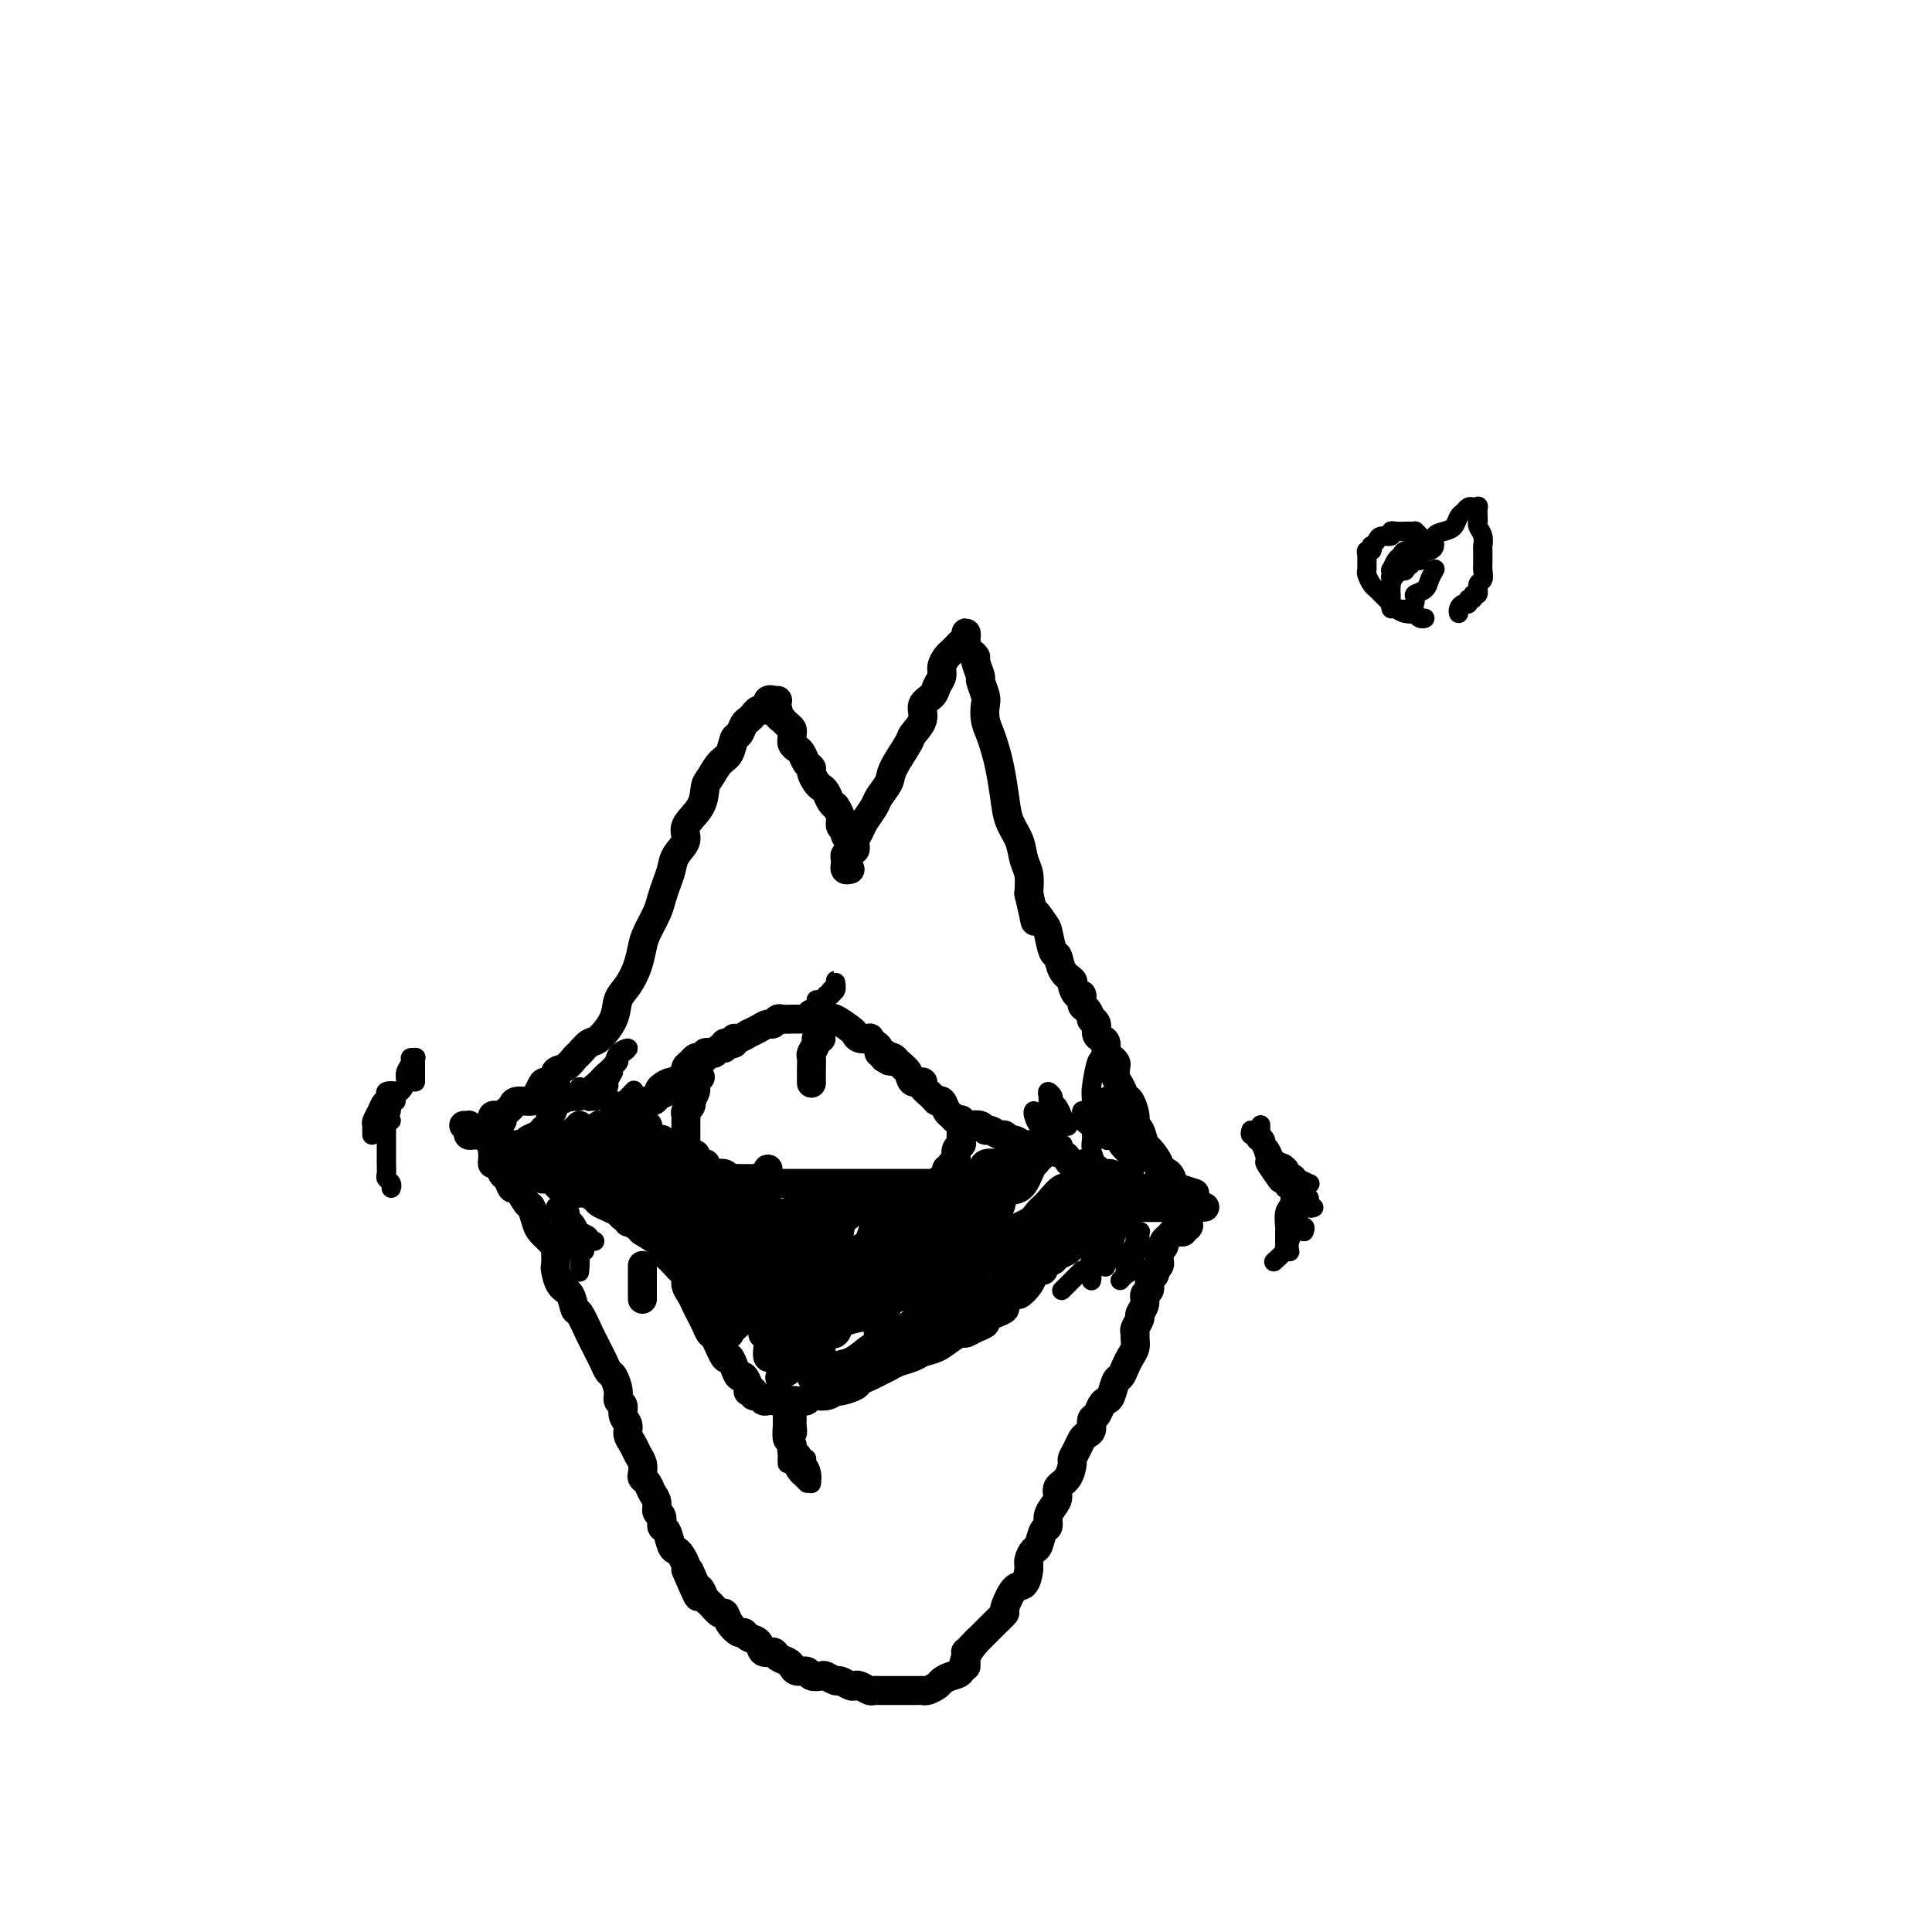 <svg viewBox='0 0 400 400' version='1.1' xmlns='http://www.w3.org/2000/svg' xmlns:xlink='http://www.w3.org/1999/xlink'><g fill='none' stroke='#000000' stroke-width='6' stroke-linecap='round' stroke-linejoin='round'><path d='M104,232c-0.316,-0.030 -0.632,-0.060 -1,0c-0.368,0.060 -0.789,0.209 -1,0c-0.211,-0.209 -0.211,-0.777 0,-1c0.211,-0.223 0.632,-0.102 1,0c0.368,0.102 0.684,0.186 1,0c0.316,-0.186 0.634,-0.640 1,-1c0.366,-0.360 0.781,-0.625 1,-1c0.219,-0.375 0.242,-0.861 1,-1c0.758,-0.139 2.249,0.070 3,0c0.751,-0.070 0.760,-0.418 1,-1c0.240,-0.582 0.711,-1.398 1,-2c0.289,-0.602 0.396,-0.992 1,-1c0.604,-0.008 1.705,0.364 2,0c0.295,-0.364 -0.216,-1.464 0,-2c0.216,-0.536 1.159,-0.508 2,-1c0.841,-0.492 1.581,-1.502 2,-2c0.419,-0.498 0.517,-0.482 1,-1c0.483,-0.518 1.351,-1.569 2,-2c0.649,-0.431 1.081,-0.243 2,-1c0.919,-0.757 2.327,-2.461 3,-4c0.673,-1.539 0.613,-2.914 1,-4c0.387,-1.086 1.221,-1.883 2,-3c0.779,-1.117 1.504,-2.553 2,-4c0.496,-1.447 0.763,-2.904 1,-4c0.237,-1.096 0.445,-1.829 1,-3c0.555,-1.171 1.457,-2.778 2,-4c0.543,-1.222 0.728,-2.060 1,-3c0.272,-0.940 0.630,-1.983 1,-3c0.370,-1.017 0.751,-2.007 1,-3c0.249,-0.993 0.368,-1.989 1,-3c0.632,-1.011 1.779,-2.037 2,-3c0.221,-0.963 -0.485,-1.862 0,-3c0.485,-1.138 2.161,-2.516 3,-4c0.839,-1.484 0.841,-3.074 1,-4c0.159,-0.926 0.476,-1.189 1,-2c0.524,-0.811 1.254,-2.172 2,-3c0.746,-0.828 1.509,-1.125 2,-2c0.491,-0.875 0.709,-2.328 1,-3c0.291,-0.672 0.655,-0.562 1,-1c0.345,-0.438 0.669,-1.423 1,-2c0.331,-0.577 0.667,-0.746 1,-1c0.333,-0.254 0.663,-0.593 1,-1c0.337,-0.407 0.683,-0.880 1,-1c0.317,-0.120 0.607,0.114 1,0c0.393,-0.114 0.889,-0.577 1,-1c0.111,-0.423 -0.162,-0.806 0,-1c0.162,-0.194 0.761,-0.198 1,0c0.239,0.198 0.120,0.599 0,1'/><path d='M160,146c2.101,-2.392 0.352,0.129 0,1c-0.352,0.871 0.693,0.093 1,0c0.307,-0.093 -0.124,0.500 0,1c0.124,0.500 0.804,0.907 1,1c0.196,0.093 -0.091,-0.129 0,0c0.091,0.129 0.561,0.608 1,1c0.439,0.392 0.849,0.696 1,1c0.151,0.304 0.043,0.606 0,1c-0.043,0.394 -0.023,0.878 0,1c0.023,0.122 0.047,-0.118 0,0c-0.047,0.118 -0.166,0.595 0,1c0.166,0.405 0.618,0.737 1,1c0.382,0.263 0.694,0.455 1,1c0.306,0.545 0.607,1.442 1,2c0.393,0.558 0.879,0.779 1,1c0.121,0.221 -0.123,0.444 0,1c0.123,0.556 0.611,1.446 1,2c0.389,0.554 0.677,0.774 1,1c0.323,0.226 0.679,0.459 1,1c0.321,0.541 0.607,1.392 1,2c0.393,0.608 0.894,0.975 1,1c0.106,0.025 -0.183,-0.292 0,0c0.183,0.292 0.837,1.191 1,2c0.163,0.809 -0.166,1.527 0,2c0.166,0.473 0.828,0.702 1,1c0.172,0.298 -0.146,0.667 0,1c0.146,0.333 0.757,0.630 1,1c0.243,0.370 0.118,0.813 0,1c-0.118,0.187 -0.228,0.117 0,0c0.228,-0.117 0.793,-0.280 1,0c0.207,0.280 0.055,1.003 0,1c-0.055,-0.003 -0.015,-0.732 0,-1c0.015,-0.268 0.004,-0.077 0,0c-0.004,0.077 -0.002,0.038 0,0'/><path d='M176,180c-0.421,0.092 -0.842,0.184 -1,0c-0.158,-0.184 -0.052,-0.645 0,-1c0.052,-0.355 0.052,-0.605 0,-1c-0.052,-0.395 -0.154,-0.935 0,-1c0.154,-0.065 0.565,0.346 1,0c0.435,-0.346 0.894,-1.448 1,-2c0.106,-0.552 -0.142,-0.556 0,-1c0.142,-0.444 0.672,-1.330 1,-2c0.328,-0.670 0.453,-1.125 1,-2c0.547,-0.875 1.516,-2.171 2,-3c0.484,-0.829 0.481,-1.190 1,-2c0.519,-0.810 1.559,-2.068 2,-3c0.441,-0.932 0.284,-1.538 1,-3c0.716,-1.462 2.304,-3.781 3,-5c0.696,-1.219 0.501,-1.338 1,-2c0.499,-0.662 1.693,-1.868 2,-3c0.307,-1.132 -0.272,-2.190 0,-3c0.272,-0.810 1.396,-1.373 2,-2c0.604,-0.627 0.686,-1.320 1,-2c0.314,-0.680 0.858,-1.348 1,-2c0.142,-0.652 -0.117,-1.288 0,-2c0.117,-0.712 0.609,-1.500 1,-2c0.391,-0.500 0.679,-0.713 1,-1c0.321,-0.287 0.674,-0.648 1,-1c0.326,-0.352 0.623,-0.694 1,-1c0.377,-0.306 0.832,-0.576 1,-1c0.168,-0.424 0.048,-1.000 0,-1c-0.048,0.000 -0.023,0.578 0,1c0.023,0.422 0.043,0.688 0,1c-0.043,0.312 -0.151,0.669 0,1c0.151,0.331 0.561,0.636 1,1c0.439,0.364 0.906,0.787 1,1c0.094,0.213 -0.185,0.216 0,1c0.185,0.784 0.833,2.348 1,3c0.167,0.652 -0.149,0.390 0,1c0.149,0.610 0.761,2.091 1,3c0.239,0.909 0.105,1.245 0,2c-0.105,0.755 -0.183,1.930 0,3c0.183,1.070 0.625,2.036 1,3c0.375,0.964 0.682,1.926 1,3c0.318,1.074 0.648,2.258 1,4c0.352,1.742 0.725,4.040 1,6c0.275,1.960 0.452,3.580 1,5c0.548,1.420 1.466,2.638 2,4c0.534,1.362 0.682,2.867 1,4c0.318,1.133 0.805,1.895 1,3c0.195,1.105 0.097,2.552 0,4'/><path d='M213,185c2.129,8.999 0.952,4.997 1,4c0.048,-0.997 1.321,1.010 2,2c0.679,0.990 0.764,0.962 1,2c0.236,1.038 0.623,3.141 1,4c0.377,0.859 0.745,0.473 1,1c0.255,0.527 0.398,1.968 1,3c0.602,1.032 1.663,1.657 2,2c0.337,0.343 -0.051,0.405 0,1c0.051,0.595 0.539,1.722 1,2c0.461,0.278 0.893,-0.294 1,0c0.107,0.294 -0.111,1.454 0,2c0.111,0.546 0.551,0.479 1,1c0.449,0.521 0.908,1.631 1,2c0.092,0.369 -0.182,-0.004 0,0c0.182,0.004 0.818,0.386 1,1c0.182,0.614 -0.092,1.460 0,2c0.092,0.540 0.550,0.775 1,1c0.450,0.225 0.891,0.441 1,1c0.109,0.559 -0.115,1.462 0,2c0.115,0.538 0.570,0.710 1,1c0.430,0.290 0.836,0.698 1,1c0.164,0.302 0.085,0.499 0,1c-0.085,0.501 -0.176,1.306 0,2c0.176,0.694 0.621,1.275 1,2c0.379,0.725 0.693,1.592 1,2c0.307,0.408 0.607,0.355 1,1c0.393,0.645 0.877,1.988 1,3c0.123,1.012 -0.117,1.693 0,2c0.117,0.307 0.590,0.239 1,1c0.410,0.761 0.758,2.349 1,3c0.242,0.651 0.379,0.363 1,1c0.621,0.637 1.726,2.199 2,3c0.274,0.801 -0.282,0.841 0,1c0.282,0.159 1.404,0.438 2,1c0.596,0.562 0.666,1.408 1,2c0.334,0.592 0.931,0.929 1,1c0.069,0.071 -0.391,-0.125 0,0c0.391,0.125 1.632,0.570 2,1c0.368,0.430 -0.139,0.843 0,1c0.139,0.157 0.923,0.056 1,0c0.077,-0.056 -0.554,-0.067 -1,0c-0.446,0.067 -0.707,0.214 -1,0c-0.293,-0.214 -0.617,-0.788 -1,-1c-0.383,-0.212 -0.824,-0.060 -1,0c-0.176,0.060 -0.088,0.030 0,0'/><path d='M96,233c0.424,0.022 0.849,0.044 1,0c0.151,-0.044 0.029,-0.155 0,0c-0.029,0.155 0.034,0.576 0,1c-0.034,0.424 -0.164,0.849 0,1c0.164,0.151 0.622,0.027 1,0c0.378,-0.027 0.676,0.044 1,0c0.324,-0.044 0.675,-0.204 1,0c0.325,0.204 0.626,0.773 1,1c0.374,0.227 0.821,0.113 1,0c0.179,-0.113 0.089,-0.226 0,0c-0.089,0.226 -0.179,0.792 0,1c0.179,0.208 0.626,0.060 1,0c0.374,-0.060 0.677,-0.030 1,0c0.323,0.030 0.668,0.061 1,0c0.332,-0.061 0.653,-0.213 1,0c0.347,0.213 0.722,0.790 1,1c0.278,0.210 0.459,0.053 1,0c0.541,-0.053 1.440,-0.000 2,0c0.560,0.000 0.780,-0.051 1,0c0.220,0.051 0.439,0.206 1,0c0.561,-0.206 1.464,-0.772 2,-1c0.536,-0.228 0.706,-0.116 1,0c0.294,0.116 0.711,0.237 1,0c0.289,-0.237 0.449,-0.833 1,-1c0.551,-0.167 1.492,0.095 2,0c0.508,-0.095 0.584,-0.548 1,-1c0.416,-0.452 1.172,-0.905 2,-1c0.828,-0.095 1.727,0.167 2,0c0.273,-0.167 -0.081,-0.762 0,-1c0.081,-0.238 0.595,-0.121 1,0c0.405,0.121 0.700,0.244 1,0c0.300,-0.244 0.606,-0.854 1,-1c0.394,-0.146 0.878,0.172 1,0c0.122,-0.172 -0.117,-0.833 0,-1c0.117,-0.167 0.590,0.162 1,0c0.410,-0.162 0.758,-0.813 1,-1c0.242,-0.187 0.380,0.091 1,0c0.620,-0.091 1.723,-0.550 2,-1c0.277,-0.450 -0.272,-0.890 0,-1c0.272,-0.110 1.363,0.112 2,0c0.637,-0.112 0.818,-0.556 1,-1'/><path d='M136,227c4.278,-1.885 1.972,-1.098 1,-1c-0.972,0.098 -0.611,-0.495 0,-1c0.611,-0.505 1.470,-0.924 2,-1c0.530,-0.076 0.731,0.191 1,0c0.269,-0.191 0.607,-0.839 1,-1c0.393,-0.161 0.840,0.164 1,0c0.160,-0.164 0.032,-0.818 0,-1c-0.032,-0.182 0.033,0.109 0,0c-0.033,-0.109 -0.162,-0.617 0,-1c0.162,-0.383 0.617,-0.642 1,-1c0.383,-0.358 0.694,-0.814 1,-1c0.306,-0.186 0.607,-0.101 1,0c0.393,0.101 0.879,0.219 1,0c0.121,-0.219 -0.121,-0.776 0,-1c0.121,-0.224 0.606,-0.116 1,0c0.394,0.116 0.698,0.242 1,0c0.302,-0.242 0.602,-0.850 1,-1c0.398,-0.150 0.895,0.157 1,0c0.105,-0.157 -0.183,-0.778 0,-1c0.183,-0.222 0.835,-0.044 1,0c0.165,0.044 -0.158,-0.045 0,0c0.158,0.045 0.797,0.223 1,0c0.203,-0.223 -0.031,-0.847 0,-1c0.031,-0.153 0.327,0.165 1,0c0.673,-0.165 1.724,-0.814 2,-1c0.276,-0.186 -0.224,0.090 0,0c0.224,-0.090 1.172,-0.546 2,-1c0.828,-0.454 1.536,-0.906 2,-1c0.464,-0.094 0.684,0.171 1,0c0.316,-0.171 0.729,-0.778 1,-1c0.271,-0.222 0.401,-0.059 1,0c0.599,0.059 1.666,0.016 2,0c0.334,-0.016 -0.064,-0.003 0,0c0.064,0.003 0.592,-0.003 1,0c0.408,0.003 0.697,0.015 1,0c0.303,-0.015 0.620,-0.057 1,0c0.380,0.057 0.823,0.212 1,0c0.177,-0.212 0.089,-0.790 0,-1c-0.089,-0.210 -0.178,-0.053 0,0c0.178,0.053 0.622,0.001 1,0c0.378,-0.001 0.691,0.051 1,0c0.309,-0.051 0.615,-0.203 1,0c0.385,0.203 0.849,0.761 1,1c0.151,0.239 -0.010,0.159 0,0c0.010,-0.159 0.193,-0.396 1,0c0.807,0.396 2.240,1.426 3,2c0.760,0.574 0.847,0.693 1,1c0.153,0.307 0.371,0.803 1,1c0.629,0.197 1.670,0.095 2,0c0.330,-0.095 -0.052,-0.184 0,0c0.052,0.184 0.536,0.640 1,1c0.464,0.360 0.908,0.622 1,1c0.092,0.378 -0.168,0.871 0,1c0.168,0.129 0.762,-0.106 1,0c0.238,0.106 0.119,0.553 0,1'/><path d='M183,219c2.030,1.402 1.106,0.408 1,0c-0.106,-0.408 0.607,-0.229 1,0c0.393,0.229 0.468,0.508 1,1c0.532,0.492 1.522,1.196 2,2c0.478,0.804 0.443,1.708 1,2c0.557,0.292 1.708,-0.029 2,0c0.292,0.029 -0.273,0.407 0,1c0.273,0.593 1.383,1.402 2,2c0.617,0.598 0.742,0.986 1,1c0.258,0.014 0.651,-0.346 1,0c0.349,0.346 0.656,1.400 1,2c0.344,0.600 0.726,0.748 1,1c0.274,0.252 0.441,0.607 1,1c0.559,0.393 1.511,0.822 2,1c0.489,0.178 0.516,0.104 1,0c0.484,-0.104 1.425,-0.239 2,0c0.575,0.239 0.784,0.853 1,1c0.216,0.147 0.438,-0.172 1,0c0.562,0.172 1.464,0.834 2,1c0.536,0.166 0.707,-0.166 1,0c0.293,0.166 0.707,0.829 1,1c0.293,0.171 0.464,-0.151 1,0c0.536,0.151 1.437,0.776 2,1c0.563,0.224 0.788,0.049 1,0c0.212,-0.049 0.410,0.028 1,0c0.590,-0.028 1.572,-0.162 2,0c0.428,0.162 0.304,0.618 1,1c0.696,0.382 2.214,0.690 3,1c0.786,0.310 0.840,0.623 1,1c0.160,0.377 0.424,0.818 1,1c0.576,0.182 1.463,0.105 2,0c0.537,-0.105 0.725,-0.240 1,0c0.275,0.240 0.638,0.853 1,1c0.362,0.147 0.722,-0.172 1,0c0.278,0.172 0.474,0.835 1,1c0.526,0.165 1.384,-0.167 2,0c0.616,0.167 0.991,0.833 1,1c0.009,0.167 -0.348,-0.166 0,0c0.348,0.166 1.403,0.829 2,1c0.597,0.171 0.737,-0.150 1,0c0.263,0.150 0.648,0.772 1,1c0.352,0.228 0.673,0.061 1,0c0.327,-0.061 0.662,-0.016 1,0c0.338,0.016 0.678,0.004 1,0c0.322,-0.004 0.625,-0.001 1,0c0.375,0.001 0.821,0.000 1,0c0.179,-0.000 0.089,-0.000 0,0c-0.089,0.000 -0.178,0.000 0,0c0.178,-0.000 0.622,-0.000 1,0c0.378,0.000 0.690,0.000 1,0c0.310,-0.000 0.619,-0.000 1,0c0.381,0.000 0.833,0.000 1,0c0.167,-0.000 0.048,-0.000 0,0c-0.048,0.000 -0.024,0.000 0,0'/><path d='M244,246c6.995,2.166 1.483,0.581 -1,0c-2.483,-0.581 -1.938,-0.156 -2,0c-0.062,0.156 -0.732,0.045 -1,0c-0.268,-0.045 -0.134,-0.022 0,0'/><path d='M104,238c-0.309,0.010 -0.619,0.020 -1,0c-0.381,-0.020 -0.834,-0.069 -1,0c-0.166,0.069 -0.044,0.256 0,0c0.044,-0.256 0.011,-0.954 0,-1c-0.011,-0.046 0.000,0.560 0,1c-0.000,0.440 -0.011,0.713 0,1c0.011,0.287 0.044,0.586 0,1c-0.044,0.414 -0.166,0.942 0,1c0.166,0.058 0.621,-0.355 1,0c0.379,0.355 0.683,1.479 1,2c0.317,0.521 0.648,0.438 1,1c0.352,0.562 0.724,1.768 1,2c0.276,0.232 0.454,-0.510 1,0c0.546,0.510 1.459,2.273 2,3c0.541,0.727 0.709,0.420 1,1c0.291,0.580 0.705,2.047 1,3c0.295,0.953 0.471,1.391 1,2c0.529,0.609 1.412,1.389 2,2c0.588,0.611 0.882,1.054 1,2c0.118,0.946 0.059,2.394 0,3c-0.059,0.606 -0.119,0.369 0,1c0.119,0.631 0.417,2.130 1,3c0.583,0.870 1.452,1.111 2,2c0.548,0.889 0.777,2.426 1,3c0.223,0.574 0.441,0.184 1,1c0.559,0.816 1.459,2.839 2,4c0.541,1.161 0.722,1.461 1,2c0.278,0.539 0.653,1.317 1,2c0.347,0.683 0.666,1.272 1,2c0.334,0.728 0.682,1.595 1,2c0.318,0.405 0.606,0.349 1,1c0.394,0.651 0.894,2.009 1,3c0.106,0.991 -0.183,1.617 0,2c0.183,0.383 0.837,0.525 1,1c0.163,0.475 -0.164,1.282 0,2c0.164,0.718 0.818,1.347 1,2c0.182,0.653 -0.109,1.330 0,2c0.109,0.670 0.617,1.331 1,2c0.383,0.669 0.642,1.344 1,2c0.358,0.656 0.817,1.292 1,2c0.183,0.708 0.092,1.488 0,2c-0.092,0.512 -0.183,0.757 0,1c0.183,0.243 0.642,0.484 1,1c0.358,0.516 0.617,1.308 1,2c0.383,0.692 0.890,1.282 1,2c0.110,0.718 -0.178,1.562 0,2c0.178,0.438 0.821,0.471 1,1c0.179,0.529 -0.107,1.555 0,2c0.107,0.445 0.607,0.308 1,1c0.393,0.692 0.680,2.213 1,3c0.320,0.787 0.673,0.840 1,1c0.327,0.160 0.626,0.428 1,1c0.374,0.572 0.821,1.449 1,2c0.179,0.551 0.089,0.775 0,1'/><path d='M142,325c4.510,10.633 1.785,3.215 1,1c-0.785,-2.215 0.371,0.773 1,2c0.629,1.227 0.732,0.691 1,1c0.268,0.309 0.701,1.461 1,2c0.299,0.539 0.465,0.464 1,1c0.535,0.536 1.439,1.684 2,2c0.561,0.316 0.779,-0.199 1,0c0.221,0.199 0.444,1.113 1,2c0.556,0.887 1.443,1.748 2,2c0.557,0.252 0.783,-0.105 1,0c0.217,0.105 0.424,0.672 1,1c0.576,0.328 1.520,0.417 2,1c0.480,0.583 0.496,1.662 1,2c0.504,0.338 1.496,-0.063 2,0c0.504,0.063 0.520,0.590 1,1c0.480,0.410 1.423,0.702 2,1c0.577,0.298 0.789,0.602 1,1c0.211,0.398 0.423,0.890 1,1c0.577,0.110 1.521,-0.163 2,0c0.479,0.163 0.495,0.761 1,1c0.505,0.239 1.501,0.120 2,0c0.499,-0.120 0.501,-0.242 1,0c0.499,0.242 1.495,0.849 2,1c0.505,0.151 0.520,-0.152 1,0c0.480,0.152 1.424,0.759 2,1c0.576,0.241 0.784,0.117 1,0c0.216,-0.117 0.439,-0.228 1,0c0.561,0.228 1.459,0.793 2,1c0.541,0.207 0.725,0.055 1,0c0.275,-0.055 0.640,-0.015 1,0c0.360,0.015 0.716,0.004 1,0c0.284,-0.004 0.496,-0.001 1,0c0.504,0.001 1.300,0.001 2,0c0.700,-0.001 1.305,-0.003 2,0c0.695,0.003 1.481,0.012 2,0c0.519,-0.012 0.772,-0.045 1,0c0.228,0.045 0.432,0.168 1,0c0.568,-0.168 1.499,-0.628 2,-1c0.501,-0.372 0.572,-0.657 1,-1c0.428,-0.343 1.211,-0.744 2,-1c0.789,-0.256 1.583,-0.368 2,-1c0.417,-0.632 0.459,-1.786 1,-3c0.541,-1.214 1.583,-2.490 2,-3c0.417,-0.510 0.208,-0.255 0,0'/><path d='M200,345c0.002,-0.342 0.004,-0.683 0,-1c-0.004,-0.317 -0.013,-0.608 0,-1c0.013,-0.392 0.050,-0.883 0,-1c-0.050,-0.117 -0.187,0.142 0,0c0.187,-0.142 0.696,-0.685 1,-1c0.304,-0.315 0.401,-0.404 1,-1c0.599,-0.596 1.700,-1.701 2,-2c0.300,-0.299 -0.201,0.206 0,0c0.201,-0.206 1.104,-1.124 2,-2c0.896,-0.876 1.785,-1.709 2,-2c0.215,-0.291 -0.244,-0.041 0,-1c0.244,-0.959 1.193,-3.126 2,-4c0.807,-0.874 1.473,-0.456 2,-1c0.527,-0.544 0.914,-2.051 1,-3c0.086,-0.949 -0.131,-1.338 0,-2c0.131,-0.662 0.609,-1.595 1,-2c0.391,-0.405 0.696,-0.283 1,-1c0.304,-0.717 0.608,-2.275 1,-3c0.392,-0.725 0.874,-0.617 1,-1c0.126,-0.383 -0.103,-1.256 0,-2c0.103,-0.744 0.539,-1.359 1,-2c0.461,-0.641 0.946,-1.309 1,-2c0.054,-0.691 -0.322,-1.406 0,-2c0.322,-0.594 1.343,-1.066 2,-2c0.657,-0.934 0.949,-2.331 1,-3c0.051,-0.669 -0.140,-0.612 0,-1c0.140,-0.388 0.611,-1.221 1,-2c0.389,-0.779 0.696,-1.503 1,-2c0.304,-0.497 0.606,-0.767 1,-1c0.394,-0.233 0.879,-0.430 1,-1c0.121,-0.570 -0.122,-1.513 0,-2c0.122,-0.487 0.610,-0.520 1,-1c0.390,-0.480 0.682,-1.409 1,-2c0.318,-0.591 0.663,-0.844 1,-1c0.337,-0.156 0.668,-0.216 1,-1c0.332,-0.784 0.667,-2.293 1,-3c0.333,-0.707 0.663,-0.613 1,-1c0.337,-0.387 0.679,-1.256 1,-2c0.321,-0.744 0.621,-1.364 1,-2c0.379,-0.636 0.838,-1.288 1,-2c0.162,-0.712 0.028,-1.485 0,-2c-0.028,-0.515 0.049,-0.770 0,-1c-0.049,-0.230 -0.224,-0.433 0,-1c0.224,-0.567 0.849,-1.499 1,-2c0.151,-0.501 -0.171,-0.572 0,-1c0.171,-0.428 0.834,-1.214 1,-2c0.166,-0.786 -0.165,-1.574 0,-2c0.165,-0.426 0.828,-0.492 1,-1c0.172,-0.508 -0.146,-1.460 0,-2c0.146,-0.540 0.757,-0.669 1,-1c0.243,-0.331 0.118,-0.863 0,-1c-0.118,-0.137 -0.228,0.121 0,0c0.228,-0.121 0.793,-0.620 1,-1c0.207,-0.380 0.056,-0.641 0,-1c-0.056,-0.359 -0.016,-0.817 0,-1c0.016,-0.183 0.008,-0.092 0,0'/><path d='M240,260c0.791,-3.179 0.267,-1.625 0,-1c-0.267,0.625 -0.279,0.321 0,0c0.279,-0.321 0.849,-0.660 1,-1c0.151,-0.340 -0.118,-0.680 0,-1c0.118,-0.320 0.624,-0.621 1,-1c0.376,-0.379 0.621,-0.838 1,-1c0.379,-0.162 0.890,-0.028 1,0c0.110,0.028 -0.181,-0.049 0,0c0.181,0.049 0.833,0.223 1,0c0.167,-0.223 -0.151,-0.843 0,-1c0.151,-0.157 0.771,0.150 1,0c0.229,-0.150 0.065,-0.757 0,-1c-0.065,-0.243 -0.033,-0.121 0,0'/><path d='M106,243c0.334,0.000 0.668,0.000 1,0c0.332,-0.000 0.663,-0.001 1,0c0.337,0.001 0.682,0.004 1,0c0.318,-0.004 0.610,-0.015 1,0c0.390,0.015 0.878,0.055 1,0c0.122,-0.055 -0.121,-0.207 0,0c0.121,0.207 0.606,0.772 1,1c0.394,0.228 0.697,0.117 1,0c0.303,-0.117 0.606,-0.242 1,0c0.394,0.242 0.878,0.850 1,1c0.122,0.150 -0.117,-0.157 0,0c0.117,0.157 0.591,0.778 1,1c0.409,0.222 0.752,0.045 1,0c0.248,-0.045 0.399,0.044 1,0c0.601,-0.044 1.652,-0.219 2,0c0.348,0.219 -0.006,0.832 0,1c0.006,0.168 0.373,-0.109 1,0c0.627,0.109 1.514,0.606 2,1c0.486,0.394 0.572,0.687 1,1c0.428,0.313 1.198,0.646 2,1c0.802,0.354 1.637,0.727 2,1c0.363,0.273 0.254,0.444 1,1c0.746,0.556 2.345,1.496 3,2c0.655,0.504 0.364,0.573 1,1c0.636,0.427 2.197,1.214 3,2c0.803,0.786 0.846,1.572 1,2c0.154,0.428 0.419,0.499 1,1c0.581,0.501 1.479,1.433 2,2c0.521,0.567 0.664,0.771 1,1c0.336,0.229 0.863,0.484 1,1c0.137,0.516 -0.118,1.292 0,2c0.118,0.708 0.609,1.346 1,2c0.391,0.654 0.681,1.324 1,2c0.319,0.676 0.667,1.360 1,2c0.333,0.640 0.653,1.238 1,2c0.347,0.762 0.723,1.688 1,2c0.277,0.312 0.455,0.011 1,1c0.545,0.989 1.455,3.268 2,4c0.545,0.732 0.724,-0.085 1,0c0.276,0.085 0.649,1.070 1,2c0.351,0.930 0.682,1.805 1,2c0.318,0.195 0.625,-0.288 1,0c0.375,0.288 0.818,1.349 1,2c0.182,0.651 0.104,0.891 0,1c-0.104,0.109 -0.235,0.085 0,0c0.235,-0.085 0.836,-0.233 1,0c0.164,0.233 -0.110,0.847 0,1c0.110,0.153 0.603,-0.155 1,0c0.397,0.155 0.698,0.774 1,1c0.302,0.226 0.606,0.061 1,0c0.394,-0.061 0.879,-0.016 1,0c0.121,0.016 -0.122,0.004 0,0c0.122,-0.004 0.610,-0.001 1,0c0.390,0.001 0.682,0.000 1,0c0.318,-0.000 0.662,-0.000 1,0c0.338,0.000 0.669,0.000 1,0'/><path d='M164,290c1.363,0.314 0.269,0.099 0,0c-0.269,-0.099 0.285,-0.083 1,0c0.715,0.083 1.590,0.233 2,0c0.410,-0.233 0.355,-0.850 1,-1c0.645,-0.150 1.989,0.167 3,0c1.011,-0.167 1.688,-0.818 2,-1c0.312,-0.182 0.257,0.106 1,0c0.743,-0.106 2.282,-0.606 3,-1c0.718,-0.394 0.614,-0.683 1,-1c0.386,-0.317 1.262,-0.662 2,-1c0.738,-0.338 1.338,-0.668 2,-1c0.662,-0.332 1.388,-0.665 2,-1c0.612,-0.335 1.112,-0.671 2,-1c0.888,-0.329 2.164,-0.653 3,-1c0.836,-0.347 1.231,-0.719 2,-1c0.769,-0.281 1.910,-0.471 3,-1c1.090,-0.529 2.128,-1.399 3,-2c0.872,-0.601 1.577,-0.935 2,-1c0.423,-0.065 0.564,0.137 1,0c0.436,-0.137 1.169,-0.614 2,-1c0.831,-0.386 1.762,-0.679 2,-1c0.238,-0.321 -0.216,-0.668 0,-1c0.216,-0.332 1.104,-0.648 2,-1c0.896,-0.352 1.802,-0.741 2,-1c0.198,-0.259 -0.312,-0.387 0,-1c0.312,-0.613 1.445,-1.709 2,-2c0.555,-0.291 0.531,0.224 1,0c0.469,-0.224 1.431,-1.187 2,-2c0.569,-0.813 0.745,-1.475 1,-2c0.255,-0.525 0.588,-0.914 1,-1c0.412,-0.086 0.902,0.131 1,0c0.098,-0.131 -0.195,-0.609 0,-1c0.195,-0.391 0.878,-0.696 1,-1c0.122,-0.304 -0.318,-0.606 0,-1c0.318,-0.394 1.395,-0.879 2,-1c0.605,-0.121 0.739,0.121 1,0c0.261,-0.121 0.647,-0.606 1,-1c0.353,-0.394 0.671,-0.697 1,-1c0.329,-0.303 0.669,-0.606 1,-1c0.331,-0.394 0.652,-0.879 1,-1c0.348,-0.121 0.723,0.121 1,0c0.277,-0.121 0.455,-0.606 1,-1c0.545,-0.394 1.455,-0.698 2,-1c0.545,-0.302 0.723,-0.603 1,-1c0.277,-0.397 0.652,-0.891 1,-1c0.348,-0.109 0.671,0.167 1,0c0.329,-0.167 0.666,-0.777 1,-1c0.334,-0.223 0.665,-0.060 1,0c0.335,0.060 0.675,0.016 1,0c0.325,-0.016 0.635,-0.004 1,0c0.365,0.004 0.784,0.001 1,0c0.216,-0.001 0.229,-0.000 1,0c0.771,0.000 2.301,0.000 3,0c0.699,-0.000 0.568,-0.000 1,0c0.432,0.000 1.426,0.000 2,0c0.574,-0.000 0.727,-0.000 1,0c0.273,0.000 0.664,0.000 1,0c0.336,-0.000 0.616,-0.000 1,0c0.384,0.000 0.873,0.000 1,0c0.127,-0.000 -0.106,-0.000 0,0c0.106,0.000 0.553,0.000 1,0'/><path d='M248,250c2.800,-0.156 0.800,-0.044 0,0c-0.800,0.044 -0.400,0.022 0,0'/><path d='M145,223c-0.307,0.030 -0.614,0.060 -1,0c-0.386,-0.060 -0.850,-0.209 -1,0c-0.150,0.209 0.013,0.776 0,1c-0.013,0.224 -0.203,0.106 0,0c0.203,-0.106 0.800,-0.201 1,0c0.200,0.201 0.002,0.698 0,1c-0.002,0.302 0.192,0.410 0,1c-0.192,0.590 -0.769,1.664 -1,2c-0.231,0.336 -0.114,-0.065 0,0c0.114,0.065 0.227,0.596 0,1c-0.227,0.404 -0.793,0.682 -1,1c-0.207,0.318 -0.056,0.677 0,1c0.056,0.323 0.015,0.612 0,1c-0.015,0.388 -0.004,0.877 0,1c0.004,0.123 0.001,-0.121 0,0c-0.001,0.121 -0.000,0.606 0,1c0.000,0.394 0.000,0.697 0,1c-0.000,0.303 -0.000,0.606 0,1c0.000,0.394 0.000,0.879 0,1c-0.000,0.121 -0.001,-0.121 0,0c0.001,0.121 0.004,0.607 0,1c-0.004,0.393 -0.016,0.694 0,1c0.016,0.306 0.060,0.617 0,1c-0.060,0.383 -0.224,0.838 0,1c0.224,0.162 0.834,0.029 1,0c0.166,-0.029 -0.113,0.044 0,0c0.113,-0.044 0.618,-0.204 1,0c0.382,0.204 0.642,0.773 1,1c0.358,0.227 0.816,0.114 1,0c0.184,-0.114 0.095,-0.228 0,0c-0.095,0.228 -0.194,0.797 0,1c0.194,0.203 0.682,0.040 1,0c0.318,-0.040 0.466,0.042 1,0c0.534,-0.042 1.452,-0.207 2,0c0.548,0.207 0.724,0.788 1,1c0.276,0.212 0.651,0.057 1,0c0.349,-0.057 0.671,-0.016 1,0c0.329,0.016 0.666,0.007 1,0c0.334,-0.007 0.667,-0.012 1,0c0.333,0.012 0.667,0.042 1,0c0.333,-0.042 0.667,-0.155 1,0c0.333,0.155 0.667,0.577 1,1'/><path d='M158,245c2.633,0.619 1.216,0.166 1,0c-0.216,-0.166 0.769,-0.044 1,0c0.231,0.044 -0.293,0.012 0,0c0.293,-0.012 1.402,-0.003 2,0c0.598,0.003 0.685,0.001 1,0c0.315,-0.001 0.858,-0.000 1,0c0.142,0.000 -0.116,0.000 0,0c0.116,-0.000 0.605,-0.000 1,0c0.395,0.000 0.696,0.000 1,0c0.304,-0.000 0.610,-0.000 1,0c0.390,0.000 0.864,0.000 1,0c0.136,-0.000 -0.064,-0.000 0,0c0.064,0.000 0.394,0.000 1,0c0.606,-0.000 1.490,-0.000 2,0c0.510,0.000 0.647,0.000 1,0c0.353,-0.000 0.922,-0.000 1,0c0.078,0.000 -0.334,0.000 0,0c0.334,-0.000 1.413,-0.000 2,0c0.587,0.000 0.682,0.000 1,0c0.318,-0.000 0.859,-0.000 1,0c0.141,0.000 -0.117,0.000 0,0c0.117,-0.000 0.610,0.000 1,0c0.390,-0.000 0.678,-0.000 1,0c0.322,0.000 0.678,0.000 1,0c0.322,-0.000 0.611,-0.000 1,0c0.389,0.000 0.877,0.000 1,0c0.123,-0.000 -0.121,-0.000 0,0c0.121,0.000 0.606,0.000 1,0c0.394,-0.000 0.697,-0.000 1,0c0.303,0.000 0.606,0.000 1,0c0.394,-0.000 0.879,-0.000 1,0c0.121,0.000 -0.123,0.000 0,0c0.123,-0.000 0.611,-0.000 1,0c0.389,0.000 0.678,0.000 1,0c0.322,-0.000 0.678,-0.000 1,0c0.322,0.000 0.611,0.000 1,0c0.389,-0.000 0.877,-0.000 1,0c0.123,0.000 -0.121,0.001 0,0c0.121,-0.001 0.607,-0.004 1,0c0.393,0.004 0.693,0.016 1,0c0.307,-0.016 0.622,-0.060 1,0c0.378,0.060 0.818,0.222 1,0c0.182,-0.222 0.105,-0.829 0,-1c-0.105,-0.171 -0.238,0.095 0,0c0.238,-0.095 0.847,-0.551 1,-1c0.153,-0.449 -0.151,-0.890 0,-1c0.151,-0.110 0.757,0.111 1,0c0.243,-0.111 0.121,-0.556 0,-1'/><path d='M197,241c0.841,-0.587 0.943,-0.054 1,0c0.057,0.054 0.068,-0.369 0,-1c-0.068,-0.631 -0.214,-1.469 0,-2c0.214,-0.531 0.789,-0.756 1,-1c0.211,-0.244 0.056,-0.509 0,-1c-0.056,-0.491 -0.015,-1.209 0,-2c0.015,-0.791 0.004,-1.655 0,-2c-0.004,-0.345 -0.002,-0.173 0,0'/><path d='M170,215c-0.453,-0.058 -0.906,-0.116 -1,0c-0.094,0.116 0.171,0.407 0,1c-0.171,0.593 -0.778,1.490 -1,2c-0.222,0.510 -0.060,0.634 0,1c0.060,0.366 0.016,0.974 0,2c-0.016,1.026 -0.004,2.468 0,3c0.004,0.532 0.001,0.152 0,0c-0.001,-0.152 -0.001,-0.076 0,0'/><path d='M120,233c-0.309,0.332 -0.618,0.663 -1,1c-0.382,0.337 -0.839,0.678 -1,1c-0.161,0.322 -0.028,0.625 0,1c0.028,0.375 -0.049,0.821 0,1c0.049,0.179 0.224,0.089 0,0c-0.224,-0.089 -0.849,-0.179 -1,0c-0.151,0.179 0.170,0.625 0,1c-0.170,0.375 -0.830,0.677 -1,1c-0.170,0.323 0.150,0.665 0,1c-0.150,0.335 -0.772,0.661 -1,1c-0.228,0.339 -0.063,0.690 0,1c0.063,0.310 0.023,0.577 0,1c-0.023,0.423 -0.028,1.001 0,1c0.028,-0.001 0.090,-0.582 0,-1c-0.090,-0.418 -0.332,-0.674 0,-1c0.332,-0.326 1.240,-0.721 2,-1c0.760,-0.279 1.373,-0.442 2,-1c0.627,-0.558 1.267,-1.512 2,-2c0.733,-0.488 1.559,-0.509 2,-1c0.441,-0.491 0.498,-1.450 1,-2c0.502,-0.550 1.448,-0.691 2,-1c0.552,-0.309 0.709,-0.787 1,-1c0.291,-0.213 0.716,-0.160 1,0c0.284,0.160 0.427,0.428 0,1c-0.427,0.572 -1.425,1.449 -2,2c-0.575,0.551 -0.728,0.778 -1,1c-0.272,0.222 -0.665,0.441 -1,1c-0.335,0.559 -0.612,1.460 -1,2c-0.388,0.540 -0.885,0.719 -1,1c-0.115,0.281 0.154,0.665 0,1c-0.154,0.335 -0.731,0.623 -1,1c-0.269,0.377 -0.231,0.844 0,1c0.231,0.156 0.656,-0.000 1,0c0.344,0.000 0.606,0.156 1,0c0.394,-0.156 0.920,-0.623 1,-1c0.080,-0.377 -0.287,-0.663 0,-1c0.287,-0.337 1.229,-0.724 2,-1c0.771,-0.276 1.373,-0.440 2,-1c0.627,-0.560 1.279,-1.514 2,-2c0.721,-0.486 1.511,-0.502 2,-1c0.489,-0.498 0.678,-1.476 1,-2c0.322,-0.524 0.778,-0.594 1,-1c0.222,-0.406 0.211,-1.150 0,-1c-0.211,0.150 -0.621,1.192 -1,2c-0.379,0.808 -0.729,1.382 -1,2c-0.271,0.618 -0.465,1.279 -1,2c-0.535,0.721 -1.411,1.503 -2,2c-0.589,0.497 -0.890,0.708 -1,1c-0.110,0.292 -0.030,0.666 0,1c0.030,0.334 0.008,0.628 0,1c-0.008,0.372 -0.002,0.820 0,1c0.002,0.180 0.001,0.090 0,0'/><path d='M128,245c-0.347,1.146 1.287,-0.988 2,-2c0.713,-1.012 0.505,-0.901 1,-1c0.495,-0.099 1.692,-0.408 2,-1c0.308,-0.592 -0.272,-1.465 0,-2c0.272,-0.535 1.395,-0.730 2,-1c0.605,-0.270 0.691,-0.615 1,-1c0.309,-0.385 0.840,-0.809 1,-1c0.160,-0.191 -0.052,-0.150 0,0c0.052,0.150 0.368,0.407 0,1c-0.368,0.593 -1.419,1.521 -2,2c-0.581,0.479 -0.692,0.510 -1,1c-0.308,0.490 -0.811,1.439 -1,2c-0.189,0.561 -0.062,0.736 0,1c0.062,0.264 0.058,0.619 0,1c-0.058,0.381 -0.170,0.789 0,1c0.170,0.211 0.622,0.225 1,0c0.378,-0.225 0.682,-0.689 1,-1c0.318,-0.311 0.648,-0.469 1,-1c0.352,-0.531 0.725,-1.434 1,-2c0.275,-0.566 0.453,-0.793 1,-1c0.547,-0.207 1.464,-0.393 2,-1c0.536,-0.607 0.690,-1.634 1,-2c0.310,-0.366 0.775,-0.073 1,0c0.225,0.073 0.210,-0.076 0,0c-0.210,0.076 -0.616,0.377 -1,1c-0.384,0.623 -0.748,1.566 -1,2c-0.252,0.434 -0.392,0.357 -1,1c-0.608,0.643 -1.683,2.004 -2,3c-0.317,0.996 0.123,1.625 0,2c-0.123,0.375 -0.810,0.494 -1,1c-0.190,0.506 0.115,1.398 0,2c-0.115,0.602 -0.652,0.915 -1,1c-0.348,0.085 -0.507,-0.056 0,0c0.507,0.056 1.680,0.311 2,0c0.320,-0.311 -0.213,-1.186 0,-2c0.213,-0.814 1.171,-1.565 2,-2c0.829,-0.435 1.528,-0.552 2,-1c0.472,-0.448 0.716,-1.227 1,-2c0.284,-0.773 0.609,-1.539 1,-2c0.391,-0.461 0.848,-0.615 1,-1c0.152,-0.385 -0.000,-1.000 0,-1c0.000,0.000 0.154,0.616 0,1c-0.154,0.384 -0.615,0.536 -1,1c-0.385,0.464 -0.692,1.238 -1,2c-0.308,0.762 -0.616,1.511 -1,2c-0.384,0.489 -0.845,0.719 -1,1c-0.155,0.281 -0.003,0.614 0,1c0.003,0.386 -0.142,0.825 0,1c0.142,0.175 0.571,0.088 1,0'/><path d='M141,248c-0.224,1.367 0.714,0.784 1,0c0.286,-0.784 -0.082,-1.768 0,-2c0.082,-0.232 0.614,0.288 1,0c0.386,-0.288 0.625,-1.383 1,-2c0.375,-0.617 0.886,-0.754 1,-1c0.114,-0.246 -0.169,-0.601 0,-1c0.169,-0.399 0.788,-0.842 1,-1c0.212,-0.158 0.015,-0.031 0,0c-0.015,0.031 0.150,-0.035 0,0c-0.150,0.035 -0.615,0.170 -1,1c-0.385,0.830 -0.692,2.354 -1,3c-0.308,0.646 -0.619,0.414 -1,1c-0.381,0.586 -0.834,1.989 -1,3c-0.166,1.011 -0.045,1.630 0,2c0.045,0.370 0.015,0.489 0,1c-0.015,0.511 -0.015,1.412 0,2c0.015,0.588 0.045,0.862 0,1c-0.045,0.138 -0.167,0.140 0,0c0.167,-0.140 0.622,-0.422 1,-1c0.378,-0.578 0.679,-1.452 1,-2c0.321,-0.548 0.661,-0.771 1,-1c0.339,-0.229 0.677,-0.465 1,-1c0.323,-0.535 0.633,-1.371 1,-2c0.367,-0.629 0.793,-1.053 1,-1c0.207,0.053 0.195,0.581 0,1c-0.195,0.419 -0.574,0.729 -1,1c-0.426,0.271 -0.898,0.502 -1,1c-0.102,0.498 0.168,1.262 0,2c-0.168,0.738 -0.773,1.451 -1,2c-0.227,0.549 -0.076,0.933 0,1c0.076,0.067 0.077,-0.182 0,0c-0.077,0.182 -0.233,0.795 0,1c0.233,0.205 0.854,0.000 1,0c0.146,-0.000 -0.182,0.203 0,0c0.182,-0.203 0.876,-0.814 1,-1c0.124,-0.186 -0.321,0.052 0,0c0.321,-0.052 1.410,-0.395 2,-1c0.590,-0.605 0.683,-1.471 1,-2c0.317,-0.529 0.859,-0.720 1,-1c0.141,-0.280 -0.119,-0.647 0,-1c0.119,-0.353 0.617,-0.691 1,-1c0.383,-0.309 0.650,-0.589 1,-1c0.350,-0.411 0.785,-0.953 1,-1c0.215,-0.047 0.212,0.400 0,1c-0.212,0.600 -0.634,1.353 -1,2c-0.366,0.647 -0.676,1.188 -1,2c-0.324,0.812 -0.661,1.895 -1,3c-0.339,1.105 -0.679,2.232 -1,3c-0.321,0.768 -0.623,1.178 -1,2c-0.377,0.822 -0.830,2.057 -1,3c-0.170,0.943 -0.056,1.593 0,2c0.056,0.407 0.053,0.571 0,1c-0.053,0.429 -0.158,1.123 0,1c0.158,-0.123 0.579,-1.061 1,-2'/><path d='M149,265c-0.444,2.196 0.445,-0.815 1,-2c0.555,-1.185 0.775,-0.544 1,-1c0.225,-0.456 0.455,-2.009 1,-3c0.545,-0.991 1.404,-1.419 2,-2c0.596,-0.581 0.930,-1.315 1,-2c0.070,-0.685 -0.123,-1.321 0,-2c0.123,-0.679 0.561,-1.403 1,-2c0.439,-0.597 0.879,-1.069 1,-1c0.121,0.069 -0.076,0.680 0,1c0.076,0.320 0.424,0.350 0,1c-0.424,0.650 -1.620,1.921 -2,3c-0.380,1.079 0.056,1.968 0,3c-0.056,1.032 -0.603,2.209 -1,3c-0.397,0.791 -0.643,1.196 -1,2c-0.357,0.804 -0.826,2.005 -1,3c-0.174,0.995 -0.053,1.783 0,2c0.053,0.217 0.038,-0.138 0,0c-0.038,0.138 -0.100,0.768 0,1c0.100,0.232 0.363,0.067 1,0c0.637,-0.067 1.649,-0.036 2,0c0.351,0.036 0.042,0.075 0,0c-0.042,-0.075 0.184,-0.266 1,-1c0.816,-0.734 2.223,-2.013 3,-3c0.777,-0.987 0.926,-1.682 1,-2c0.074,-0.318 0.073,-0.260 0,-1c-0.073,-0.740 -0.220,-2.277 0,-3c0.220,-0.723 0.806,-0.630 1,-1c0.194,-0.370 -0.003,-1.202 0,-1c0.003,0.202 0.207,1.437 0,2c-0.207,0.563 -0.826,0.453 -1,1c-0.174,0.547 0.097,1.752 0,3c-0.097,1.248 -0.563,2.540 -1,4c-0.437,1.460 -0.847,3.088 -1,4c-0.153,0.912 -0.051,1.109 0,2c0.051,0.891 0.052,2.475 0,3c-0.052,0.525 -0.155,-0.010 0,0c0.155,0.010 0.570,0.566 1,1c0.430,0.434 0.874,0.748 1,1c0.126,0.252 -0.068,0.443 0,0c0.068,-0.443 0.398,-1.519 1,-2c0.602,-0.481 1.475,-0.367 2,-1c0.525,-0.633 0.701,-2.014 1,-3c0.299,-0.986 0.721,-1.578 1,-2c0.279,-0.422 0.414,-0.676 1,-2c0.586,-1.324 1.621,-3.720 2,-5c0.379,-1.280 0.102,-1.446 0,-2c-0.102,-0.554 -0.027,-1.498 0,-2c0.027,-0.502 0.008,-0.564 0,-1c-0.008,-0.436 -0.004,-1.247 0,-1c0.004,0.247 0.008,1.552 0,2c-0.008,0.448 -0.030,0.038 0,0c0.030,-0.038 0.110,0.294 0,1c-0.110,0.706 -0.412,1.786 -1,3c-0.588,1.214 -1.464,2.562 -2,4c-0.536,1.438 -0.732,2.965 -1,4c-0.268,1.035 -0.608,1.576 -1,3c-0.392,1.424 -0.836,3.729 -1,5c-0.164,1.271 -0.047,1.506 0,2c0.047,0.494 0.023,1.247 0,2'/><path d='M162,283c-0.992,3.930 -0.473,1.756 0,1c0.473,-0.756 0.899,-0.092 1,0c0.101,0.092 -0.124,-0.386 0,-1c0.124,-0.614 0.597,-1.365 1,-2c0.403,-0.635 0.736,-1.156 1,-2c0.264,-0.844 0.460,-2.011 1,-3c0.540,-0.989 1.426,-1.800 2,-3c0.574,-1.200 0.837,-2.790 1,-4c0.163,-1.210 0.228,-2.042 1,-4c0.772,-1.958 2.252,-5.044 3,-7c0.748,-1.956 0.763,-2.783 1,-4c0.237,-1.217 0.694,-2.826 1,-4c0.306,-1.174 0.459,-1.915 0,-2c-0.459,-0.085 -1.532,0.486 -2,1c-0.468,0.514 -0.333,0.970 -1,2c-0.667,1.030 -2.137,2.633 -3,4c-0.863,1.367 -1.117,2.497 -2,4c-0.883,1.503 -2.393,3.379 -3,5c-0.607,1.621 -0.310,2.986 -1,5c-0.690,2.014 -2.367,4.677 -3,6c-0.633,1.323 -0.221,1.305 0,2c0.221,0.695 0.251,2.104 0,3c-0.251,0.896 -0.784,1.280 -1,1c-0.216,-0.280 -0.114,-1.222 0,-2c0.114,-0.778 0.241,-1.390 0,-2c-0.241,-0.610 -0.849,-1.217 -1,-2c-0.151,-0.783 0.156,-1.740 0,-3c-0.156,-1.260 -0.774,-2.821 -1,-4c-0.226,-1.179 -0.060,-1.975 0,-4c0.060,-2.025 0.013,-5.279 0,-7c-0.013,-1.721 0.007,-1.911 0,-3c-0.007,-1.089 -0.040,-3.078 0,-4c0.040,-0.922 0.152,-0.775 0,-1c-0.152,-0.225 -0.569,-0.820 -1,-1c-0.431,-0.180 -0.875,0.056 -1,0c-0.125,-0.056 0.069,-0.405 0,0c-0.069,0.405 -0.400,1.563 -1,2c-0.600,0.437 -1.470,0.154 -2,1c-0.530,0.846 -0.720,2.821 -1,4c-0.280,1.179 -0.649,1.564 -1,2c-0.351,0.436 -0.682,0.925 -1,2c-0.318,1.075 -0.622,2.736 -1,4c-0.378,1.264 -0.831,2.129 -1,3c-0.169,0.871 -0.055,1.746 0,2c0.055,0.254 0.053,-0.113 0,0c-0.053,0.113 -0.155,0.705 0,1c0.155,0.295 0.568,0.293 1,0c0.432,-0.293 0.884,-0.878 1,-1c0.116,-0.122 -0.105,0.218 0,0c0.105,-0.218 0.535,-0.992 1,-2c0.465,-1.008 0.966,-2.248 1,-3c0.034,-0.752 -0.397,-1.017 0,-2c0.397,-0.983 1.623,-2.683 2,-4c0.377,-1.317 -0.095,-2.250 0,-3c0.095,-0.750 0.756,-1.317 1,-2c0.244,-0.683 0.070,-1.481 0,-2c-0.070,-0.519 -0.035,-0.760 0,-1'/><path d='M154,249c0.678,-2.772 -1.128,0.299 -2,2c-0.872,1.701 -0.812,2.033 -1,3c-0.188,0.967 -0.625,2.570 -1,4c-0.375,1.430 -0.690,2.688 -1,4c-0.310,1.312 -0.616,2.677 -1,4c-0.384,1.323 -0.846,2.603 -1,4c-0.154,1.397 0.000,2.912 0,4c-0.000,1.088 -0.155,1.749 0,2c0.155,0.251 0.619,0.090 1,0c0.381,-0.090 0.679,-0.110 1,0c0.321,0.110 0.663,0.351 1,0c0.337,-0.351 0.667,-1.293 1,-2c0.333,-0.707 0.667,-1.178 1,-2c0.333,-0.822 0.665,-1.995 1,-3c0.335,-1.005 0.672,-1.841 1,-3c0.328,-1.159 0.648,-2.641 1,-4c0.352,-1.359 0.736,-2.594 1,-4c0.264,-1.406 0.408,-2.983 1,-5c0.592,-2.017 1.633,-4.474 2,-6c0.367,-1.526 0.061,-2.121 0,-3c-0.061,-0.879 0.121,-2.041 0,-2c-0.121,0.041 -0.547,1.286 -1,2c-0.453,0.714 -0.933,0.897 -1,1c-0.067,0.103 0.280,0.126 0,1c-0.280,0.874 -1.188,2.600 -2,4c-0.812,1.400 -1.528,2.475 -2,4c-0.472,1.525 -0.701,3.501 -1,5c-0.299,1.499 -0.668,2.521 -1,4c-0.332,1.479 -0.627,3.416 -1,5c-0.373,1.584 -0.824,2.816 -1,4c-0.176,1.184 -0.077,2.319 0,3c0.077,0.681 0.132,0.908 0,1c-0.132,0.092 -0.450,0.049 0,0c0.450,-0.049 1.667,-0.103 2,0c0.333,0.103 -0.220,0.362 0,0c0.220,-0.362 1.213,-1.345 2,-2c0.787,-0.655 1.368,-0.982 2,-2c0.632,-1.018 1.315,-2.727 2,-4c0.685,-1.273 1.374,-2.110 2,-3c0.626,-0.890 1.191,-1.833 2,-3c0.809,-1.167 1.863,-2.558 3,-4c1.137,-1.442 2.357,-2.934 3,-4c0.643,-1.066 0.709,-1.707 1,-2c0.291,-0.293 0.806,-0.237 1,0c0.194,0.237 0.067,0.656 0,1c-0.067,0.344 -0.074,0.612 0,1c0.074,0.388 0.230,0.895 0,2c-0.230,1.105 -0.846,2.810 -1,4c-0.154,1.190 0.155,1.867 0,3c-0.155,1.133 -0.775,2.723 -1,4c-0.225,1.277 -0.056,2.241 0,3c0.056,0.759 -0.001,1.313 0,2c0.001,0.687 0.058,1.506 0,2c-0.058,0.494 -0.233,0.662 0,1c0.233,0.338 0.875,0.845 1,1c0.125,0.155 -0.265,-0.041 0,0c0.265,0.041 1.187,0.319 2,0c0.813,-0.319 1.518,-1.234 2,-2c0.482,-0.766 0.741,-1.383 1,-2'/><path d='M173,272c0.826,-0.943 1.392,-1.302 2,-2c0.608,-0.698 1.259,-1.735 2,-3c0.741,-1.265 1.571,-2.759 2,-4c0.429,-1.241 0.455,-2.228 1,-3c0.545,-0.772 1.608,-1.329 2,-2c0.392,-0.671 0.112,-1.455 0,-2c-0.112,-0.545 -0.058,-0.850 0,-1c0.058,-0.150 0.119,-0.146 0,0c-0.119,0.146 -0.419,0.434 -1,1c-0.581,0.566 -1.443,1.410 -2,2c-0.557,0.590 -0.808,0.925 -2,2c-1.192,1.075 -3.324,2.891 -4,4c-0.676,1.109 0.105,1.513 0,2c-0.105,0.487 -1.097,1.059 -2,2c-0.903,0.941 -1.718,2.253 -2,3c-0.282,0.747 -0.030,0.931 0,1c0.030,0.069 -0.161,0.023 0,0c0.161,-0.023 0.676,-0.022 1,0c0.324,0.022 0.458,0.063 1,0c0.542,-0.063 1.493,-0.232 2,-1c0.507,-0.768 0.570,-2.134 1,-3c0.430,-0.866 1.228,-1.232 2,-2c0.772,-0.768 1.517,-1.938 2,-3c0.483,-1.062 0.704,-2.014 1,-3c0.296,-0.986 0.668,-2.005 1,-3c0.332,-0.995 0.623,-1.967 1,-3c0.377,-1.033 0.840,-2.128 1,-3c0.160,-0.872 0.019,-1.519 0,-2c-0.019,-0.481 0.086,-0.794 0,-1c-0.086,-0.206 -0.362,-0.305 -1,0c-0.638,0.305 -1.637,1.012 -3,2c-1.363,0.988 -3.089,2.256 -4,3c-0.911,0.744 -1.007,0.963 -2,2c-0.993,1.037 -2.882,2.893 -4,4c-1.118,1.107 -1.463,1.464 -2,2c-0.537,0.536 -1.265,1.252 -2,2c-0.735,0.748 -1.477,1.529 -2,2c-0.523,0.471 -0.828,0.633 -1,1c-0.172,0.367 -0.211,0.940 0,1c0.211,0.060 0.672,-0.392 1,-1c0.328,-0.608 0.522,-1.371 1,-2c0.478,-0.629 1.241,-1.124 2,-2c0.759,-0.876 1.513,-2.132 2,-3c0.487,-0.868 0.706,-1.347 1,-2c0.294,-0.653 0.664,-1.481 1,-2c0.336,-0.519 0.637,-0.728 1,-1c0.363,-0.272 0.788,-0.607 1,-1c0.212,-0.393 0.212,-0.844 0,-1c-0.212,-0.156 -0.636,-0.015 -1,0c-0.364,0.015 -0.667,-0.094 -1,0c-0.333,0.094 -0.695,0.393 -1,1c-0.305,0.607 -0.554,1.523 -1,2c-0.446,0.477 -1.089,0.513 -2,1c-0.911,0.487 -2.091,1.423 -3,2c-0.909,0.577 -1.547,0.796 -2,1c-0.453,0.204 -0.719,0.395 -1,1c-0.281,0.605 -0.576,1.624 -1,2c-0.424,0.376 -0.978,0.107 -1,0c-0.022,-0.107 0.489,-0.054 1,0'/><path d='M158,262c-1.820,1.216 0.131,-0.242 1,-1c0.869,-0.758 0.658,-0.814 1,-1c0.342,-0.186 1.238,-0.502 2,-1c0.762,-0.498 1.388,-1.180 2,-2c0.612,-0.820 1.208,-1.779 2,-2c0.792,-0.221 1.779,0.294 2,0c0.221,-0.294 -0.323,-1.399 0,-2c0.323,-0.601 1.514,-0.697 2,-1c0.486,-0.303 0.268,-0.811 0,-1c-0.268,-0.189 -0.584,-0.057 -1,0c-0.416,0.057 -0.930,0.040 -1,0c-0.070,-0.040 0.305,-0.102 0,0c-0.305,0.102 -1.290,0.367 -2,1c-0.710,0.633 -1.145,1.634 -2,2c-0.855,0.366 -2.130,0.098 -3,0c-0.870,-0.098 -1.336,-0.026 -2,0c-0.664,0.026 -1.525,0.004 -2,0c-0.475,-0.004 -0.564,0.009 -1,0c-0.436,-0.009 -1.219,-0.040 -1,0c0.219,0.040 1.442,0.152 2,0c0.558,-0.152 0.453,-0.566 1,-1c0.547,-0.434 1.745,-0.887 2,-1c0.255,-0.113 -0.434,0.113 0,0c0.434,-0.113 1.992,-0.567 3,-1c1.008,-0.433 1.466,-0.847 2,-1c0.534,-0.153 1.143,-0.045 2,0c0.857,0.045 1.962,0.026 3,0c1.038,-0.026 2.010,-0.060 3,0c0.990,0.060 1.997,0.213 3,0c1.003,-0.213 2.003,-0.793 3,-1c0.997,-0.207 1.992,-0.041 3,0c1.008,0.041 2.028,-0.041 3,0c0.972,0.041 1.897,0.207 3,0c1.103,-0.207 2.383,-0.788 3,-1c0.617,-0.212 0.569,-0.057 1,0c0.431,0.057 1.340,0.015 2,0c0.660,-0.015 1.070,-0.004 1,0c-0.070,0.004 -0.621,-0.000 -1,0c-0.379,0.000 -0.584,0.004 -1,0c-0.416,-0.004 -1.041,-0.016 -2,0c-0.959,0.016 -2.253,0.061 -3,0c-0.747,-0.061 -0.948,-0.227 -2,0c-1.052,0.227 -2.955,0.846 -4,1c-1.045,0.154 -1.231,-0.156 -2,0c-0.769,0.156 -2.120,0.778 -3,1c-0.880,0.222 -1.290,0.046 -2,0c-0.710,-0.046 -1.719,0.040 -2,0c-0.281,-0.040 0.166,-0.206 0,0c-0.166,0.206 -0.944,0.783 -1,1c-0.056,0.217 0.611,0.073 1,0c0.389,-0.073 0.502,-0.075 1,0c0.498,0.075 1.382,0.227 2,0c0.618,-0.227 0.970,-0.834 2,-1c1.030,-0.166 2.739,0.109 4,0c1.261,-0.109 2.075,-0.603 3,-1c0.925,-0.397 1.963,-0.699 3,-1'/><path d='M188,248c3.035,-0.484 3.121,-0.693 4,-1c0.879,-0.307 2.550,-0.713 4,-1c1.450,-0.287 2.679,-0.455 4,-1c1.321,-0.545 2.733,-1.467 4,-2c1.267,-0.533 2.388,-0.679 3,-1c0.612,-0.321 0.714,-0.818 1,-1c0.286,-0.182 0.755,-0.048 1,0c0.245,0.048 0.265,0.011 0,0c-0.265,-0.011 -0.814,0.004 -1,0c-0.186,-0.004 -0.007,-0.027 0,0c0.007,0.027 -0.156,0.105 -1,0c-0.844,-0.105 -2.367,-0.393 -3,0c-0.633,0.393 -0.375,1.467 -1,2c-0.625,0.533 -2.134,0.525 -3,1c-0.866,0.475 -1.089,1.434 -2,2c-0.911,0.566 -2.508,0.741 -3,1c-0.492,0.259 0.123,0.604 0,1c-0.123,0.396 -0.983,0.845 -1,1c-0.017,0.155 0.810,0.018 1,0c0.190,-0.018 -0.257,0.083 0,0c0.257,-0.083 1.220,-0.351 2,-1c0.780,-0.649 1.379,-1.679 2,-2c0.621,-0.321 1.263,0.068 2,0c0.737,-0.068 1.567,-0.595 2,-1c0.433,-0.405 0.468,-0.690 1,-1c0.532,-0.310 1.562,-0.644 2,-1c0.438,-0.356 0.286,-0.734 0,-1c-0.286,-0.266 -0.705,-0.420 -1,0c-0.295,0.420 -0.465,1.413 -1,2c-0.535,0.587 -1.435,0.769 -2,1c-0.565,0.231 -0.797,0.510 -1,1c-0.203,0.490 -0.378,1.190 -1,2c-0.622,0.810 -1.690,1.731 -2,2c-0.310,0.269 0.139,-0.113 0,0c-0.139,0.113 -0.868,0.722 -1,1c-0.132,0.278 0.331,0.225 1,0c0.669,-0.225 1.545,-0.623 2,-1c0.455,-0.377 0.489,-0.734 1,-1c0.511,-0.266 1.500,-0.442 2,-1c0.500,-0.558 0.511,-1.497 1,-2c0.489,-0.503 1.456,-0.570 2,-1c0.544,-0.430 0.664,-1.222 1,-2c0.336,-0.778 0.887,-1.542 1,-2c0.113,-0.458 -0.211,-0.610 0,-1c0.211,-0.390 0.957,-1.016 1,-1c0.043,0.016 -0.617,0.676 -1,1c-0.383,0.324 -0.489,0.313 -1,1c-0.511,0.687 -1.429,2.072 -2,3c-0.571,0.928 -0.797,1.401 -1,2c-0.203,0.599 -0.384,1.326 -1,2c-0.616,0.674 -1.666,1.297 -2,2c-0.334,0.703 0.047,1.487 0,2c-0.047,0.513 -0.524,0.757 -1,1'/><path d='M200,253c-1.290,2.240 -0.516,1.339 0,1c0.516,-0.339 0.772,-0.116 1,0c0.228,0.116 0.426,0.125 1,0c0.574,-0.125 1.522,-0.385 2,-1c0.478,-0.615 0.485,-1.586 1,-2c0.515,-0.414 1.539,-0.272 2,-1c0.461,-0.728 0.361,-2.327 1,-3c0.639,-0.673 2.018,-0.419 3,-1c0.982,-0.581 1.566,-1.995 2,-3c0.434,-1.005 0.716,-1.600 1,-2c0.284,-0.400 0.569,-0.604 1,-1c0.431,-0.396 1.009,-0.982 1,-1c-0.009,-0.018 -0.606,0.533 -1,1c-0.394,0.467 -0.586,0.851 -1,1c-0.414,0.149 -1.050,0.064 -2,1c-0.950,0.936 -2.214,2.894 -3,4c-0.786,1.106 -1.096,1.361 -2,2c-0.904,0.639 -2.404,1.662 -3,3c-0.596,1.338 -0.290,2.989 -1,4c-0.710,1.011 -2.436,1.381 -3,2c-0.564,0.619 0.034,1.488 0,2c-0.034,0.512 -0.699,0.667 -1,1c-0.301,0.333 -0.238,0.843 0,1c0.238,0.157 0.653,-0.041 1,0c0.347,0.041 0.628,0.320 1,0c0.372,-0.320 0.834,-1.241 2,-2c1.166,-0.759 3.035,-1.356 4,-2c0.965,-0.644 1.025,-1.333 2,-2c0.975,-0.667 2.866,-1.311 4,-2c1.134,-0.689 1.510,-1.421 2,-2c0.490,-0.579 1.094,-1.003 2,-2c0.906,-0.997 2.115,-2.567 3,-3c0.885,-0.433 1.447,0.272 2,0c0.553,-0.272 1.095,-1.522 2,-2c0.905,-0.478 2.171,-0.185 2,0c-0.171,0.185 -1.778,0.261 -3,1c-1.222,0.739 -2.057,2.142 -3,3c-0.943,0.858 -1.993,1.171 -3,2c-1.007,0.829 -1.971,2.172 -3,3c-1.029,0.828 -2.123,1.140 -3,2c-0.877,0.860 -1.539,2.268 -2,3c-0.461,0.732 -0.723,0.786 -1,1c-0.277,0.214 -0.571,0.586 -1,1c-0.429,0.414 -0.995,0.869 -1,1c-0.005,0.131 0.549,-0.062 1,0c0.451,0.062 0.799,0.378 1,0c0.201,-0.378 0.256,-1.452 1,-2c0.744,-0.548 2.177,-0.570 3,-1c0.823,-0.430 1.037,-1.267 2,-2c0.963,-0.733 2.677,-1.363 4,-2c1.323,-0.637 2.257,-1.280 3,-2c0.743,-0.720 1.296,-1.517 2,-2c0.704,-0.483 1.559,-0.652 2,-1c0.441,-0.348 0.468,-0.875 1,-1c0.532,-0.125 1.568,0.152 2,0c0.432,-0.152 0.260,-0.731 0,-1c-0.260,-0.269 -0.609,-0.226 -1,0c-0.391,0.226 -0.826,0.636 -1,1c-0.174,0.364 -0.087,0.682 0,1'/><path d='M226,249c2.611,-1.473 -0.361,0.344 -2,1c-1.639,0.656 -1.946,0.151 -3,1c-1.054,0.849 -2.854,3.051 -4,4c-1.146,0.949 -1.639,0.646 -2,1c-0.361,0.354 -0.592,1.364 -1,2c-0.408,0.636 -0.995,0.897 -1,1c-0.005,0.103 0.573,0.049 1,0c0.427,-0.049 0.705,-0.092 1,0c0.295,0.092 0.608,0.320 1,0c0.392,-0.320 0.863,-1.188 2,-2c1.137,-0.812 2.940,-1.566 4,-2c1.060,-0.434 1.377,-0.546 2,-1c0.623,-0.454 1.551,-1.250 3,-2c1.449,-0.750 3.419,-1.456 4,-2c0.581,-0.544 -0.227,-0.928 0,-1c0.227,-0.072 1.489,0.166 2,0c0.511,-0.166 0.270,-0.736 0,-1c-0.270,-0.264 -0.571,-0.223 -1,0c-0.429,0.223 -0.988,0.626 -1,1c-0.012,0.374 0.521,0.719 0,1c-0.521,0.281 -2.096,0.499 -3,1c-0.904,0.501 -1.135,1.286 -2,2c-0.865,0.714 -2.362,1.358 -3,2c-0.638,0.642 -0.416,1.283 -1,2c-0.584,0.717 -1.972,1.510 -3,2c-1.028,0.490 -1.694,0.678 -2,1c-0.306,0.322 -0.253,0.778 0,1c0.253,0.222 0.705,0.211 1,0c0.295,-0.211 0.432,-0.620 1,-1c0.568,-0.380 1.566,-0.731 2,-1c0.434,-0.269 0.305,-0.456 1,-1c0.695,-0.544 2.214,-1.446 3,-2c0.786,-0.554 0.838,-0.761 1,-1c0.162,-0.239 0.434,-0.508 1,-1c0.566,-0.492 1.426,-1.205 2,-2c0.574,-0.795 0.861,-1.671 1,-2c0.139,-0.329 0.130,-0.110 0,0c-0.130,0.110 -0.380,0.112 -1,0c-0.620,-0.112 -1.611,-0.337 -2,0c-0.389,0.337 -0.176,1.235 -1,2c-0.824,0.765 -2.686,1.397 -4,2c-1.314,0.603 -2.081,1.176 -3,2c-0.919,0.824 -1.990,1.898 -3,3c-1.010,1.102 -1.958,2.231 -3,3c-1.042,0.769 -2.179,1.176 -3,2c-0.821,0.824 -1.327,2.064 -2,3c-0.673,0.936 -1.512,1.568 -2,2c-0.488,0.432 -0.625,0.662 -1,1c-0.375,0.338 -0.989,0.782 -1,1c-0.011,0.218 0.581,0.210 1,0c0.419,-0.210 0.666,-0.624 1,-1c0.334,-0.376 0.757,-0.716 1,-1c0.243,-0.284 0.308,-0.513 1,-1c0.692,-0.487 2.013,-1.230 3,-2c0.987,-0.770 1.642,-1.565 2,-2c0.358,-0.435 0.419,-0.509 1,-1c0.581,-0.491 1.681,-1.400 2,-2c0.319,-0.600 -0.145,-0.892 0,-1c0.145,-0.108 0.899,-0.031 1,0c0.101,0.031 -0.449,0.015 -1,0'/><path d='M216,260c1.486,-1.571 -0.798,0.001 -2,1c-1.202,0.999 -1.321,1.426 -2,2c-0.679,0.574 -1.918,1.294 -3,2c-1.082,0.706 -2.009,1.398 -3,2c-0.991,0.602 -2.048,1.113 -3,2c-0.952,0.887 -1.799,2.150 -3,3c-1.201,0.850 -2.756,1.286 -4,2c-1.244,0.714 -2.176,1.705 -3,2c-0.824,0.295 -1.538,-0.105 -2,0c-0.462,0.105 -0.672,0.715 -1,1c-0.328,0.285 -0.776,0.246 -1,0c-0.224,-0.246 -0.225,-0.700 0,-1c0.225,-0.300 0.676,-0.448 1,-1c0.324,-0.552 0.521,-1.510 1,-2c0.479,-0.490 1.241,-0.513 2,-1c0.759,-0.487 1.514,-1.438 2,-2c0.486,-0.562 0.704,-0.736 1,-1c0.296,-0.264 0.672,-0.619 1,-1c0.328,-0.381 0.608,-0.790 1,-1c0.392,-0.210 0.896,-0.223 1,0c0.104,0.223 -0.190,0.682 -1,1c-0.810,0.318 -2.135,0.494 -3,1c-0.865,0.506 -1.270,1.343 -2,2c-0.730,0.657 -1.784,1.136 -3,2c-1.216,0.864 -2.595,2.114 -4,3c-1.405,0.886 -2.838,1.408 -4,2c-1.162,0.592 -2.055,1.255 -3,2c-0.945,0.745 -1.942,1.572 -3,2c-1.058,0.428 -2.178,0.455 -3,1c-0.822,0.545 -1.345,1.607 -2,2c-0.655,0.393 -1.443,0.116 -2,0c-0.557,-0.116 -0.882,-0.072 -1,0c-0.118,0.072 -0.029,0.173 0,0c0.029,-0.173 -0.003,-0.620 0,-1c0.003,-0.380 0.040,-0.694 0,-1c-0.040,-0.306 -0.157,-0.604 0,-1c0.157,-0.396 0.589,-0.891 1,-1c0.411,-0.109 0.802,0.167 1,0c0.198,-0.167 0.204,-0.778 0,-1c-0.204,-0.222 -0.619,-0.056 -1,0c-0.381,0.056 -0.728,0.001 -1,0c-0.272,-0.001 -0.470,0.052 -1,0c-0.530,-0.052 -1.393,-0.210 -2,0c-0.607,0.210 -0.959,0.786 -1,1c-0.041,0.214 0.229,0.066 0,0c-0.229,-0.066 -0.958,-0.049 -1,0c-0.042,0.049 0.604,0.128 1,0c0.396,-0.128 0.542,-0.465 1,-1c0.458,-0.535 1.229,-1.267 2,-2'/><path d='M167,278c0.698,-0.888 0.943,-1.608 2,-2c1.057,-0.392 2.925,-0.458 4,-1c1.075,-0.542 1.355,-1.562 2,-2c0.645,-0.438 1.654,-0.293 3,-1c1.346,-0.707 3.030,-2.265 4,-3c0.970,-0.735 1.227,-0.645 2,-1c0.773,-0.355 2.062,-1.154 3,-2c0.938,-0.846 1.523,-1.738 2,-2c0.477,-0.262 0.844,0.105 1,0c0.156,-0.105 0.101,-0.682 0,-1c-0.101,-0.318 -0.246,-0.375 -1,0c-0.754,0.375 -2.116,1.184 -3,2c-0.884,0.816 -1.289,1.641 -2,2c-0.711,0.359 -1.729,0.253 -3,1c-1.271,0.747 -2.794,2.348 -4,3c-1.206,0.652 -2.093,0.357 -3,1c-0.907,0.643 -1.833,2.226 -3,3c-1.167,0.774 -2.575,0.741 -3,1c-0.425,0.259 0.132,0.810 0,1c-0.132,0.190 -0.955,0.021 -1,0c-0.045,-0.021 0.686,0.108 1,0c0.314,-0.108 0.209,-0.452 1,-1c0.791,-0.548 2.478,-1.301 4,-2c1.522,-0.699 2.880,-1.346 4,-2c1.120,-0.654 2.001,-1.315 3,-2c0.999,-0.685 2.116,-1.393 3,-2c0.884,-0.607 1.537,-1.114 3,-2c1.463,-0.886 3.738,-2.150 5,-3c1.262,-0.850 1.513,-1.285 2,-2c0.487,-0.715 1.211,-1.709 2,-2c0.789,-0.291 1.643,0.120 2,0c0.357,-0.120 0.219,-0.773 0,-1c-0.219,-0.227 -0.518,-0.028 -1,0c-0.482,0.028 -1.148,-0.114 -2,0c-0.852,0.114 -1.889,0.486 -3,1c-1.111,0.514 -2.295,1.171 -4,2c-1.705,0.829 -3.931,1.832 -6,3c-2.069,1.168 -3.983,2.502 -5,3c-1.017,0.498 -1.139,0.162 -2,1c-0.861,0.838 -2.462,2.852 -4,4c-1.538,1.148 -3.013,1.430 -4,2c-0.987,0.570 -1.485,1.429 -2,2c-0.515,0.571 -1.048,0.856 -1,1c0.048,0.144 0.677,0.148 1,0c0.323,-0.148 0.339,-0.447 1,-1c0.661,-0.553 1.966,-1.359 3,-2c1.034,-0.641 1.796,-1.116 3,-2c1.204,-0.884 2.850,-2.177 4,-3c1.150,-0.823 1.804,-1.177 3,-2c1.196,-0.823 2.933,-2.114 4,-3c1.067,-0.886 1.465,-1.366 2,-2c0.535,-0.634 1.208,-1.423 2,-2c0.792,-0.577 1.704,-0.941 2,-1c0.296,-0.059 -0.024,0.186 0,0c0.024,-0.186 0.394,-0.803 0,-1c-0.394,-0.197 -1.550,0.027 -2,0c-0.450,-0.027 -0.193,-0.306 -1,0c-0.807,0.306 -2.679,1.198 -4,2c-1.321,0.802 -2.092,1.515 -3,2c-0.908,0.485 -1.954,0.743 -3,1'/><path d='M175,263c-2.317,0.727 -1.610,0.043 -2,0c-0.390,-0.043 -1.878,0.554 -3,1c-1.122,0.446 -1.879,0.741 -2,1c-0.121,0.259 0.394,0.483 1,0c0.606,-0.483 1.303,-1.674 2,-2c0.697,-0.326 1.395,0.212 2,0c0.605,-0.212 1.118,-1.175 2,-2c0.882,-0.825 2.133,-1.512 3,-2c0.867,-0.488 1.348,-0.775 2,-1c0.652,-0.225 1.474,-0.386 2,-1c0.526,-0.614 0.756,-1.680 1,-2c0.244,-0.320 0.503,0.106 1,0c0.497,-0.106 1.234,-0.746 1,-1c-0.234,-0.254 -1.439,-0.124 -2,0c-0.561,0.124 -0.480,0.243 -1,1c-0.520,0.757 -1.642,2.153 -3,3c-1.358,0.847 -2.953,1.145 -4,2c-1.047,0.855 -1.546,2.267 -2,3c-0.454,0.733 -0.861,0.787 -1,1c-0.139,0.213 -0.009,0.586 0,1c0.009,0.414 -0.103,0.868 0,1c0.103,0.132 0.421,-0.058 1,0c0.579,0.058 1.418,0.363 2,0c0.582,-0.363 0.908,-1.395 2,-2c1.092,-0.605 2.949,-0.782 4,-1c1.051,-0.218 1.297,-0.477 2,-1c0.703,-0.523 1.862,-1.309 3,-2c1.138,-0.691 2.253,-1.285 3,-2c0.747,-0.715 1.126,-1.550 2,-2c0.874,-0.450 2.242,-0.515 3,-1c0.758,-0.485 0.907,-1.391 1,-2c0.093,-0.609 0.131,-0.921 0,-1c-0.131,-0.079 -0.430,0.076 -1,0c-0.570,-0.076 -1.412,-0.382 -2,0c-0.588,0.382 -0.921,1.453 -2,2c-1.079,0.547 -2.905,0.571 -4,1c-1.095,0.429 -1.460,1.263 -2,2c-0.540,0.737 -1.256,1.378 -2,2c-0.744,0.622 -1.515,1.224 -2,2c-0.485,0.776 -0.685,1.725 -1,2c-0.315,0.275 -0.746,-0.126 -1,0c-0.254,0.126 -0.332,0.778 0,1c0.332,0.222 1.075,0.015 2,0c0.925,-0.015 2.032,0.164 3,0c0.968,-0.164 1.797,-0.670 3,-1c1.203,-0.330 2.780,-0.483 4,-1c1.220,-0.517 2.085,-1.398 3,-2c0.915,-0.602 1.882,-0.925 3,-1c1.118,-0.075 2.386,0.097 3,0c0.614,-0.097 0.574,-0.465 1,-1c0.426,-0.535 1.319,-1.237 1,-1c-0.319,0.237 -1.848,1.414 -3,2c-1.152,0.586 -1.925,0.581 -3,1c-1.075,0.419 -2.450,1.263 -4,2c-1.550,0.737 -3.275,1.369 -5,2'/><path d='M186,264c-2.845,1.410 -2.459,1.436 -3,2c-0.541,0.564 -2.011,1.666 -3,2c-0.989,0.334 -1.499,-0.098 -2,0c-0.501,0.098 -0.992,0.728 -1,1c-0.008,0.272 0.469,0.188 1,0c0.531,-0.188 1.116,-0.480 2,-1c0.884,-0.520 2.068,-1.267 3,-2c0.932,-0.733 1.612,-1.451 2,-2c0.388,-0.549 0.483,-0.928 1,-1c0.517,-0.072 1.456,0.162 2,0c0.544,-0.162 0.694,-0.722 1,-1c0.306,-0.278 0.769,-0.274 1,0c0.231,0.274 0.230,0.818 0,1c-0.230,0.182 -0.690,0.001 -1,0c-0.310,-0.001 -0.469,0.178 -1,1c-0.531,0.822 -1.435,2.286 -2,3c-0.565,0.714 -0.792,0.677 -1,1c-0.208,0.323 -0.397,1.004 -1,2c-0.603,0.996 -1.619,2.305 -2,3c-0.381,0.695 -0.125,0.776 0,1c0.125,0.224 0.121,0.590 0,1c-0.121,0.410 -0.357,0.862 0,1c0.357,0.138 1.307,-0.038 2,0c0.693,0.038 1.130,0.292 2,0c0.870,-0.292 2.172,-1.129 3,-2c0.828,-0.871 1.180,-1.775 2,-2c0.820,-0.225 2.108,0.231 3,0c0.892,-0.231 1.389,-1.148 2,-2c0.611,-0.852 1.338,-1.640 2,-2c0.662,-0.360 1.260,-0.292 2,-1c0.740,-0.708 1.623,-2.190 2,-3c0.377,-0.810 0.250,-0.947 0,-1c-0.250,-0.053 -0.621,-0.023 -1,0c-0.379,0.023 -0.765,0.038 -1,0c-0.235,-0.038 -0.319,-0.128 -1,0c-0.681,0.128 -1.961,0.476 -3,1c-1.039,0.524 -1.838,1.226 -3,2c-1.162,0.774 -2.686,1.622 -4,2c-1.314,0.378 -2.417,0.286 -4,1c-1.583,0.714 -3.644,2.233 -5,3c-1.356,0.767 -2.006,0.781 -3,1c-0.994,0.219 -2.331,0.642 -3,1c-0.669,0.358 -0.671,0.652 -1,1c-0.329,0.348 -0.985,0.749 -1,1c-0.015,0.251 0.613,0.351 1,0c0.387,-0.351 0.535,-1.152 1,-2c0.465,-0.848 1.248,-1.743 2,-2c0.752,-0.257 1.472,0.123 2,0c0.528,-0.123 0.865,-0.749 1,-1c0.135,-0.251 0.067,-0.125 0,0'/><path d='M148,262c-0.332,-0.002 -0.663,-0.004 -1,0c-0.337,0.004 -0.679,0.012 -1,0c-0.321,-0.012 -0.622,-0.046 -1,0c-0.378,0.046 -0.833,0.171 -1,0c-0.167,-0.171 -0.045,-0.637 0,-1c0.045,-0.363 0.013,-0.622 0,-1c-0.013,-0.378 -0.006,-0.876 0,-1c0.006,-0.124 0.012,0.124 0,0c-0.012,-0.124 -0.041,-0.622 0,-1c0.041,-0.378 0.151,-0.637 0,-1c-0.151,-0.363 -0.565,-0.829 -1,-1c-0.435,-0.171 -0.891,-0.047 -1,0c-0.109,0.047 0.129,0.015 0,0c-0.129,-0.015 -0.624,-0.015 -1,0c-0.376,0.015 -0.634,0.045 -1,0c-0.366,-0.045 -0.841,-0.167 -1,0c-0.159,0.167 -0.001,0.621 0,1c0.001,0.379 -0.155,0.683 0,1c0.155,0.317 0.620,0.647 1,1c0.380,0.353 0.676,0.729 1,1c0.324,0.271 0.675,0.438 1,1c0.325,0.562 0.624,1.521 1,2c0.376,0.479 0.830,0.480 1,0c0.170,-0.480 0.057,-1.442 0,-2c-0.057,-0.558 -0.058,-0.713 0,-1c0.058,-0.287 0.175,-0.706 0,-1c-0.175,-0.294 -0.643,-0.464 -1,-1c-0.357,-0.536 -0.603,-1.440 -1,-2c-0.397,-0.560 -0.946,-0.777 -1,-1c-0.054,-0.223 0.388,-0.452 0,-1c-0.388,-0.548 -1.606,-1.414 -2,-2c-0.394,-0.586 0.035,-0.890 0,-1c-0.035,-0.110 -0.534,-0.025 -1,0c-0.466,0.025 -0.898,-0.008 -1,0c-0.102,0.008 0.126,0.059 0,0c-0.126,-0.059 -0.607,-0.226 -1,0c-0.393,0.226 -0.697,0.845 -1,1c-0.303,0.155 -0.606,-0.155 -1,0c-0.394,0.155 -0.880,0.775 -1,1c-0.120,0.225 0.127,0.056 0,0c-0.127,-0.056 -0.626,-0.000 -1,0c-0.374,0.000 -0.622,-0.055 -1,0c-0.378,0.055 -0.887,0.221 -1,0c-0.113,-0.221 0.169,-0.830 0,-1c-0.169,-0.170 -0.787,0.099 -1,0c-0.213,-0.099 -0.019,-0.565 0,-1c0.019,-0.435 -0.137,-0.839 0,-1c0.137,-0.161 0.569,-0.081 1,0'/><path d='M130,250c-0.167,-0.399 -0.586,0.103 -1,0c-0.414,-0.103 -0.825,-0.812 -1,-1c-0.175,-0.188 -0.114,0.146 0,0c0.114,-0.146 0.281,-0.771 0,-1c-0.281,-0.229 -1.011,-0.061 -1,0c0.011,0.061 0.762,0.016 1,0c0.238,-0.016 -0.038,-0.002 0,0c0.038,0.002 0.389,-0.010 1,0c0.611,0.010 1.483,0.040 2,0c0.517,-0.040 0.678,-0.151 1,0c0.322,0.151 0.805,0.562 1,1c0.195,0.438 0.104,0.901 0,1c-0.104,0.099 -0.220,-0.166 0,0c0.220,0.166 0.777,0.762 1,1c0.223,0.238 0.111,0.119 0,0'/><path d='M133,262c0.000,0.446 0.000,0.892 0,1c0.000,0.108 0.000,-0.122 0,0c0.000,0.122 0.000,0.597 0,1c0.000,0.403 0.000,0.735 0,1c0.000,0.265 0.000,0.463 0,1c0.000,0.537 0.000,1.414 0,2c0.000,0.586 0.000,0.882 0,1c0.000,0.118 0.000,0.059 0,0'/></g>
<g fill='none' stroke='#000000' stroke-width='4' stroke-linecap='round' stroke-linejoin='round'><path d='M165,293c-0.002,0.437 -0.004,0.873 0,1c0.004,0.127 0.015,-0.056 0,0c-0.015,0.056 -0.057,0.352 0,1c0.057,0.648 0.211,1.648 0,2c-0.211,0.352 -0.788,0.056 -1,1c-0.212,0.944 -0.061,3.127 0,4c0.061,0.873 0.030,0.437 0,0'/><path d='M164,297c0.008,-0.117 0.016,-0.235 0,0c-0.016,0.235 -0.057,0.822 0,1c0.057,0.178 0.211,-0.054 0,0c-0.211,0.054 -0.789,0.393 -1,1c-0.211,0.607 -0.057,1.482 0,2c0.057,0.518 0.015,0.678 0,1c-0.015,0.322 -0.004,0.806 0,1c0.004,0.194 0.002,0.097 0,0'/><path d='M164,291c-0.309,0.024 -0.619,0.048 -1,0c-0.381,-0.048 -0.834,-0.170 -1,0c-0.166,0.170 -0.045,0.630 0,1c0.045,0.370 0.015,0.648 0,1c-0.015,0.352 -0.014,0.778 0,1c0.014,0.222 0.043,0.242 0,1c-0.043,0.758 -0.156,2.255 0,3c0.156,0.745 0.580,0.739 1,1c0.420,0.261 0.834,0.789 1,1c0.166,0.211 0.083,0.106 0,0'/><path d='M164,296c-0.000,0.327 -0.001,0.654 0,1c0.001,0.346 0.003,0.712 0,1c-0.003,0.288 -0.012,0.497 0,1c0.012,0.503 0.045,1.301 0,2c-0.045,0.699 -0.170,1.298 0,2c0.170,0.702 0.633,1.508 1,2c0.367,0.492 0.637,0.671 1,1c0.363,0.329 0.818,0.808 1,1c0.182,0.192 0.091,0.096 0,0'/><path d='M165,299c-0.119,0.335 -0.238,0.670 0,1c0.238,0.330 0.834,0.656 1,1c0.166,0.344 -0.099,0.705 0,1c0.099,0.295 0.563,0.524 1,1c0.437,0.476 0.849,1.200 1,2c0.151,0.800 0.041,1.677 0,2c-0.041,0.323 -0.012,0.092 0,0c0.012,-0.092 0.006,-0.046 0,0'/><path d='M167,302c-0.423,0.452 -0.845,0.905 -1,1c-0.155,0.095 -0.042,-0.167 0,0c0.042,0.167 0.012,0.762 0,1c-0.012,0.238 -0.006,0.119 0,0'/><path d='M169,207c0.301,-0.030 0.601,-0.060 1,0c0.399,0.060 0.895,0.210 1,0c0.105,-0.210 -0.182,-0.778 0,-1c0.182,-0.222 0.833,-0.097 1,0c0.167,0.097 -0.151,0.165 0,0c0.151,-0.165 0.772,-0.562 1,-1c0.228,-0.438 0.062,-0.917 0,-1c-0.062,-0.083 -0.020,0.230 0,0c0.020,-0.230 0.019,-1.004 0,-1c-0.019,0.004 -0.057,0.784 0,1c0.057,0.216 0.208,-0.134 0,0c-0.208,0.134 -0.774,0.753 -1,1c-0.226,0.247 -0.113,0.124 0,0'/><path d='M113,236c-0.303,-0.000 -0.606,-0.000 -1,0c-0.394,0.000 -0.879,0.000 -1,0c-0.121,-0.000 0.123,-0.001 0,0c-0.123,0.001 -0.612,0.004 -1,0c-0.388,-0.004 -0.675,-0.014 -1,0c-0.325,0.014 -0.686,0.053 -1,0c-0.314,-0.053 -0.580,-0.199 -1,0c-0.420,0.199 -0.996,0.744 -1,1c-0.004,0.256 0.562,0.222 1,0c0.438,-0.222 0.746,-0.632 1,-1c0.254,-0.368 0.453,-0.693 1,-1c0.547,-0.307 1.441,-0.597 2,-1c0.559,-0.403 0.782,-0.919 1,-1c0.218,-0.081 0.430,0.273 1,0c0.570,-0.273 1.498,-1.173 2,-2c0.502,-0.827 0.579,-1.581 1,-2c0.421,-0.419 1.185,-0.504 2,-1c0.815,-0.496 1.681,-1.403 2,-2c0.319,-0.597 0.091,-0.885 0,-1c-0.091,-0.115 -0.046,-0.058 0,0'/><path d='M114,228c0.115,-0.090 0.230,-0.180 0,0c-0.230,0.180 -0.803,0.630 -1,1c-0.197,0.370 -0.016,0.660 0,1c0.016,0.340 -0.134,0.729 0,1c0.134,0.271 0.551,0.423 1,0c0.449,-0.423 0.930,-1.420 1,-2c0.070,-0.580 -0.270,-0.743 0,-1c0.270,-0.257 1.150,-0.608 2,-1c0.850,-0.392 1.672,-0.826 2,-1c0.328,-0.174 0.164,-0.087 0,0'/><path d='M118,227c-0.095,0.429 -0.191,0.858 0,1c0.191,0.142 0.668,-0.004 1,0c0.332,0.004 0.520,0.159 1,0c0.480,-0.159 1.252,-0.630 2,-1c0.748,-0.370 1.471,-0.638 2,-1c0.529,-0.362 0.866,-0.818 1,-1c0.134,-0.182 0.067,-0.091 0,0'/><path d='M127,222c-0.452,0.785 -0.904,1.569 -1,2c-0.096,0.431 0.163,0.507 0,1c-0.163,0.493 -0.750,1.402 -1,2c-0.250,0.598 -0.165,0.885 0,1c0.165,0.115 0.409,0.058 1,0c0.591,-0.058 1.530,-0.119 2,0c0.470,0.119 0.473,0.417 1,0c0.527,-0.417 1.579,-1.548 2,-2c0.421,-0.452 0.210,-0.226 0,0'/><path d='M123,228c0.117,0.004 0.234,0.008 0,0c-0.234,-0.008 -0.820,-0.029 -1,0c-0.180,0.029 0.044,0.107 0,0c-0.044,-0.107 -0.358,-0.400 0,-1c0.358,-0.600 1.388,-1.509 2,-2c0.612,-0.491 0.807,-0.565 1,-1c0.193,-0.435 0.383,-1.231 1,-2c0.617,-0.769 1.661,-1.510 2,-2c0.339,-0.490 -0.027,-0.728 0,-1c0.027,-0.272 0.445,-0.578 1,-1c0.555,-0.422 1.246,-0.961 1,-1c-0.246,-0.039 -1.428,0.423 -2,1c-0.572,0.577 -0.535,1.268 -1,2c-0.465,0.732 -1.431,1.506 -2,2c-0.569,0.494 -0.741,0.707 -1,1c-0.259,0.293 -0.606,0.666 -1,1c-0.394,0.334 -0.837,0.628 -1,1c-0.163,0.372 -0.047,0.820 0,1c0.047,0.180 0.023,0.090 0,0'/><path d='M226,232c-0.022,-0.308 -0.044,-0.615 0,-1c0.044,-0.385 0.155,-0.846 0,-1c-0.155,-0.154 -0.574,0.000 -1,0c-0.426,-0.000 -0.857,-0.155 -1,0c-0.143,0.155 0.003,0.620 0,1c-0.003,0.380 -0.156,0.675 0,1c0.156,0.325 0.619,0.679 1,1c0.381,0.321 0.679,0.608 1,1c0.321,0.392 0.664,0.890 1,1c0.336,0.110 0.665,-0.167 1,0c0.335,0.167 0.678,0.777 1,1c0.322,0.223 0.625,0.060 1,0c0.375,-0.060 0.821,-0.017 1,0c0.179,0.017 0.089,0.009 0,0'/><path d='M229,232c0.000,-0.765 0.000,-1.530 0,-2c-0.000,-0.470 -0.001,-0.646 0,-1c0.001,-0.354 0.003,-0.888 0,-1c-0.003,-0.112 -0.011,0.198 0,0c0.011,-0.198 0.042,-0.903 0,-1c-0.042,-0.097 -0.155,0.415 0,1c0.155,0.585 0.580,1.245 1,2c0.420,0.755 0.837,1.607 1,2c0.163,0.393 0.072,0.329 0,1c-0.072,0.671 -0.124,2.078 0,3c0.124,0.922 0.426,1.357 1,2c0.574,0.643 1.422,1.492 2,2c0.578,0.508 0.886,0.675 1,1c0.114,0.325 0.032,0.807 0,1c-0.032,0.193 -0.016,0.096 0,0'/><path d='M232,233c0.483,0.785 0.967,1.569 1,2c0.033,0.431 -0.383,0.507 0,1c0.383,0.493 1.565,1.402 2,2c0.435,0.598 0.124,0.885 0,1c-0.124,0.115 -0.062,0.057 0,0'/><path d='M218,234c0.415,-0.091 0.829,-0.183 1,0c0.171,0.183 0.098,0.640 0,1c-0.098,0.360 -0.221,0.622 0,1c0.221,0.378 0.788,0.872 1,1c0.212,0.128 0.071,-0.109 0,0c-0.071,0.109 -0.070,0.565 0,1c0.070,0.435 0.211,0.848 0,1c-0.211,0.152 -0.775,0.043 -1,0c-0.225,-0.043 -0.113,-0.022 0,0'/><path d='M214,230c-0.092,0.181 -0.183,0.363 0,1c0.183,0.637 0.642,1.730 1,2c0.358,0.270 0.617,-0.281 1,0c0.383,0.281 0.891,1.395 1,2c0.109,0.605 -0.181,0.702 0,1c0.181,0.298 0.833,0.798 1,1c0.167,0.202 -0.151,0.106 0,0c0.151,-0.106 0.771,-0.221 1,0c0.229,0.221 0.065,0.777 0,1c-0.065,0.223 -0.033,0.111 0,0'/><path d='M217,233c0.000,0.172 0.000,0.345 0,0c-0.000,-0.345 -0.001,-1.207 0,-2c0.001,-0.793 0.004,-1.516 0,-2c-0.004,-0.484 -0.016,-0.729 0,-1c0.016,-0.271 0.060,-0.568 0,-1c-0.060,-0.432 -0.224,-1.000 0,-1c0.224,0.000 0.834,0.568 1,1c0.166,0.432 -0.113,0.729 0,1c0.113,0.271 0.619,0.517 1,1c0.381,0.483 0.638,1.202 1,2c0.362,0.798 0.828,1.677 1,2c0.172,0.323 0.049,0.092 0,0c-0.049,-0.092 -0.025,-0.046 0,0'/><path d='M229,218c-0.340,0.446 -0.680,0.892 -1,1c-0.320,0.108 -0.621,-0.122 -1,1c-0.379,1.122 -0.834,3.598 -1,5c-0.166,1.402 -0.041,1.732 0,3c0.041,1.268 -0.003,3.474 0,5c0.003,1.526 0.053,2.370 0,3c-0.053,0.630 -0.210,1.045 0,2c0.210,0.955 0.787,2.449 1,3c0.213,0.551 0.061,0.157 0,0c-0.061,-0.157 -0.030,-0.079 0,0'/><path d='M236,258c-0.332,0.528 -0.663,1.056 -1,2c-0.337,0.944 -0.678,2.305 -1,3c-0.322,0.695 -0.625,0.726 -1,1c-0.375,0.274 -0.821,0.793 -1,1c-0.179,0.207 -0.089,0.104 0,0'/><path d='M236,258c0.009,-0.729 0.017,-1.457 0,-2c-0.017,-0.543 -0.060,-0.900 0,-1c0.060,-0.100 0.223,0.056 0,0c-0.223,-0.056 -0.830,-0.323 -1,0c-0.170,0.323 0.098,1.235 0,2c-0.098,0.765 -0.562,1.382 -1,2c-0.438,0.618 -0.849,1.238 -1,2c-0.151,0.762 -0.041,1.667 0,2c0.041,0.333 0.012,0.095 0,0c-0.012,-0.095 -0.006,-0.048 0,0'/><path d='M237,247c-0.325,0.072 -0.650,0.144 -1,0c-0.350,-0.144 -0.723,-0.503 -1,0c-0.277,0.503 -0.456,1.869 -1,3c-0.544,1.131 -1.452,2.027 -2,3c-0.548,0.973 -0.734,2.024 -1,3c-0.266,0.976 -0.610,1.878 -1,3c-0.390,1.122 -0.826,2.463 -1,3c-0.174,0.537 -0.087,0.268 0,0'/><path d='M233,253c-0.338,0.050 -0.676,0.099 -1,0c-0.324,-0.099 -0.633,-0.347 -1,0c-0.367,0.347 -0.792,1.288 -1,2c-0.208,0.712 -0.199,1.196 -1,2c-0.801,0.804 -2.410,1.927 -3,3c-0.590,1.073 -0.159,2.097 0,3c0.159,0.903 0.045,1.687 0,2c-0.045,0.313 -0.023,0.157 0,0'/><path d='M224,263c-0.622,0.622 -1.244,1.244 -2,2c-0.756,0.756 -1.644,1.644 -2,2c-0.356,0.356 -0.178,0.178 0,0'/><path d='M115,250c0.026,-0.099 0.052,-0.197 0,0c-0.052,0.197 -0.183,0.690 0,1c0.183,0.310 0.680,0.437 1,1c0.320,0.563 0.464,1.563 1,2c0.536,0.437 1.463,0.313 2,1c0.537,0.687 0.683,2.185 1,3c0.317,0.815 0.805,0.947 1,1c0.195,0.053 0.098,0.026 0,0'/><path d='M116,250c-0.081,0.023 -0.163,0.046 0,0c0.163,-0.046 0.570,-0.162 1,0c0.430,0.162 0.884,0.603 1,1c0.116,0.397 -0.105,0.750 0,1c0.105,0.250 0.535,0.396 1,1c0.465,0.604 0.966,1.664 1,2c0.034,0.336 -0.397,-0.054 0,0c0.397,0.054 1.622,0.550 2,1c0.378,0.450 -0.090,0.852 0,1c0.090,0.148 0.740,0.042 1,0c0.260,-0.042 0.130,-0.021 0,0'/><path d='M119,256c-0.113,1.244 -0.226,2.488 0,3c0.226,0.512 0.792,0.292 1,1c0.208,0.708 0.060,2.345 0,3c-0.060,0.655 -0.030,0.327 0,0'/><path d='M119,255c0.452,-0.310 0.905,-0.619 1,0c0.095,0.619 -0.167,2.167 0,3c0.167,0.833 0.762,0.952 1,1c0.238,0.048 0.119,0.024 0,0'/><path d='M261,233c0.002,-0.098 0.003,-0.196 0,0c-0.003,0.196 -0.012,0.687 0,1c0.012,0.313 0.045,0.450 0,1c-0.045,0.550 -0.167,1.513 0,2c0.167,0.487 0.623,0.498 1,1c0.377,0.502 0.675,1.496 1,2c0.325,0.504 0.675,0.517 1,1c0.325,0.483 0.623,1.436 1,2c0.377,0.564 0.833,0.739 1,1c0.167,0.261 0.045,0.609 0,1c-0.045,0.391 -0.013,0.826 0,1c0.013,0.174 0.006,0.087 0,0'/><path d='M259,234c-0.119,0.451 -0.238,0.902 0,1c0.238,0.098 0.832,-0.159 1,0c0.168,0.159 -0.092,0.732 0,1c0.092,0.268 0.535,0.230 1,1c0.465,0.770 0.951,2.349 1,3c0.049,0.651 -0.341,0.374 0,1c0.341,0.626 1.412,2.154 2,3c0.588,0.846 0.694,1.010 1,1c0.306,-0.010 0.813,-0.195 1,0c0.187,0.195 0.053,0.770 0,1c-0.053,0.230 -0.027,0.115 0,0'/><path d='M260,234c-0.122,0.445 -0.244,0.889 0,1c0.244,0.111 0.853,-0.112 1,0c0.147,0.112 -0.168,0.558 0,1c0.168,0.442 0.818,0.879 1,1c0.182,0.121 -0.105,-0.073 0,0c0.105,0.073 0.603,0.412 1,1c0.397,0.588 0.695,1.426 1,2c0.305,0.574 0.618,0.886 1,1c0.382,0.114 0.834,0.031 1,0c0.166,-0.031 0.048,-0.009 0,0c-0.048,0.009 -0.024,0.004 0,0'/><path d='M263,238c-0.415,-0.443 -0.830,-0.886 -1,-1c-0.170,-0.114 -0.095,0.102 0,0c0.095,-0.102 0.211,-0.523 0,-1c-0.211,-0.477 -0.748,-1.011 -1,-1c-0.252,0.011 -0.217,0.566 0,1c0.217,0.434 0.617,0.746 1,1c0.383,0.254 0.751,0.449 1,1c0.249,0.551 0.380,1.457 1,2c0.620,0.543 1.729,0.724 2,1c0.271,0.276 -0.295,0.649 0,1c0.295,0.351 1.450,0.682 2,1c0.550,0.318 0.494,0.624 1,1c0.506,0.376 1.573,0.822 2,1c0.427,0.178 0.213,0.089 0,0'/><path d='M266,242c0.002,-0.421 0.004,-0.843 0,-1c-0.004,-0.157 -0.015,-0.050 0,0c0.015,0.050 0.056,0.043 0,0c-0.056,-0.043 -0.210,-0.121 0,0c0.210,0.121 0.785,0.440 1,1c0.215,0.560 0.072,1.362 0,2c-0.072,0.638 -0.072,1.111 0,2c0.072,0.889 0.215,2.193 0,3c-0.215,0.807 -0.790,1.117 -1,2c-0.210,0.883 -0.056,2.340 0,3c0.056,0.660 0.015,0.524 0,1c-0.015,0.476 -0.004,1.565 0,2c0.004,0.435 0.002,0.218 0,0'/><path d='M272,250c-0.425,0.122 -0.850,0.244 -1,0c-0.150,-0.244 -0.026,-0.853 0,-1c0.026,-0.147 -0.044,0.167 0,0c0.044,-0.167 0.204,-0.815 0,-1c-0.204,-0.185 -0.773,0.092 -1,0c-0.227,-0.092 -0.113,-0.555 0,-1c0.113,-0.445 0.226,-0.872 0,-1c-0.226,-0.128 -0.792,0.044 -1,0c-0.208,-0.044 -0.060,-0.302 0,0c0.060,0.302 0.031,1.165 0,2c-0.031,0.835 -0.065,1.641 0,2c0.065,0.359 0.228,0.272 0,1c-0.228,0.728 -0.846,2.272 -1,3c-0.154,0.728 0.155,0.640 0,1c-0.155,0.360 -0.773,1.169 -1,2c-0.227,0.831 -0.061,1.685 0,2c0.061,0.315 0.017,0.090 0,0c-0.017,-0.090 -0.009,-0.045 0,0'/><path d='M270,255c0.162,-0.449 0.323,-0.897 0,-1c-0.323,-0.103 -1.131,0.141 -2,1c-0.869,0.859 -1.800,2.333 -2,3c-0.200,0.667 0.331,0.526 0,1c-0.331,0.474 -1.523,1.564 -2,2c-0.477,0.436 -0.238,0.218 0,0'/><path d='M86,224c-0.000,-0.334 -0.000,-0.668 0,-1c0.000,-0.332 0.001,-0.663 0,-1c-0.001,-0.337 -0.004,-0.679 0,-1c0.004,-0.321 0.016,-0.620 0,-1c-0.016,-0.380 -0.061,-0.842 0,-1c0.061,-0.158 0.227,-0.012 0,0c-0.227,0.012 -0.847,-0.110 -1,0c-0.153,0.110 0.161,0.452 0,1c-0.161,0.548 -0.799,1.301 -1,2c-0.201,0.699 0.033,1.342 0,2c-0.033,0.658 -0.335,1.329 -1,2c-0.665,0.671 -1.695,1.342 -2,2c-0.305,0.658 0.115,1.302 0,2c-0.115,0.698 -0.764,1.451 -1,2c-0.236,0.549 -0.060,0.893 0,1c0.060,0.107 0.002,-0.024 0,0c-0.002,0.024 0.051,0.202 0,0c-0.051,-0.202 -0.206,-0.785 0,-1c0.206,-0.215 0.773,-0.061 1,0c0.227,0.061 0.113,0.031 0,0'/><path d='M82,228c-0.062,-0.316 -0.125,-0.633 0,-1c0.125,-0.367 0.437,-0.786 0,-1c-0.437,-0.214 -1.623,-0.223 -2,0c-0.377,0.223 0.057,0.676 0,1c-0.057,0.324 -0.604,0.517 -1,1c-0.396,0.483 -0.642,1.257 -1,2c-0.358,0.743 -0.828,1.457 -1,2c-0.172,0.543 -0.046,0.916 0,1c0.046,0.084 0.012,-0.122 0,0c-0.012,0.122 -0.003,0.571 0,1c0.003,0.429 0.001,0.837 0,1c-0.001,0.163 -0.000,0.082 0,0'/><path d='M80,228c0.000,0.024 0.000,0.047 0,0c-0.000,-0.047 -0.000,-0.165 0,0c0.000,0.165 0.000,0.614 0,1c-0.000,0.386 -0.000,0.708 0,1c0.000,0.292 0.000,0.555 0,1c-0.000,0.445 -0.000,1.074 0,2c0.000,0.926 0.000,2.150 0,3c-0.000,0.850 -0.001,1.327 0,2c0.001,0.673 0.004,1.542 0,2c-0.004,0.458 -0.015,0.505 0,1c0.015,0.495 0.057,1.439 0,2c-0.057,0.561 -0.211,0.738 0,1c0.211,0.262 0.788,0.609 1,1c0.212,0.391 0.061,0.826 0,1c-0.061,0.174 -0.030,0.087 0,0'/><path d='M293,113c0.431,0.091 0.863,0.182 1,0c0.137,-0.182 -0.019,-0.637 0,-1c0.019,-0.363 0.213,-0.633 0,-1c-0.213,-0.367 -0.834,-0.830 -1,-1c-0.166,-0.170 0.123,-0.047 0,0c-0.123,0.047 -0.658,0.016 -1,0c-0.342,-0.016 -0.491,-0.019 -1,0c-0.509,0.019 -1.379,0.060 -2,0c-0.621,-0.060 -0.993,-0.222 -1,0c-0.007,0.222 0.352,0.829 0,1c-0.352,0.171 -1.414,-0.094 -2,0c-0.586,0.094 -0.697,0.546 -1,1c-0.303,0.454 -0.799,0.908 -1,1c-0.201,0.092 -0.106,-0.179 0,0c0.106,0.179 0.225,0.808 0,1c-0.225,0.192 -0.793,-0.052 -1,0c-0.207,0.052 -0.052,0.399 0,1c0.052,0.601 0.003,1.456 0,2c-0.003,0.544 0.041,0.776 0,1c-0.041,0.224 -0.166,0.441 0,1c0.166,0.559 0.622,1.459 1,2c0.378,0.541 0.678,0.722 1,1c0.322,0.278 0.666,0.653 1,1c0.334,0.347 0.657,0.668 1,1c0.343,0.332 0.704,0.676 1,1c0.296,0.324 0.527,0.626 1,1c0.473,0.374 1.188,0.818 2,1c0.812,0.182 1.720,0.101 2,0c0.280,-0.101 -0.069,-0.223 0,0c0.069,0.223 0.557,0.791 1,1c0.443,0.209 0.841,0.060 1,0c0.159,-0.060 0.080,-0.030 0,0'/><path d='M293,116c0.416,0.083 0.832,0.166 1,0c0.168,-0.166 0.088,-0.582 0,-1c-0.088,-0.418 -0.183,-0.837 0,-1c0.183,-0.163 0.643,-0.071 1,0c0.357,0.071 0.610,0.122 1,0c0.390,-0.122 0.916,-0.418 1,-1c0.084,-0.582 -0.276,-1.451 0,-2c0.276,-0.549 1.187,-0.778 2,-1c0.813,-0.222 1.527,-0.438 2,-1c0.473,-0.562 0.705,-1.471 1,-2c0.295,-0.529 0.653,-0.680 1,-1c0.347,-0.320 0.681,-0.811 1,-1c0.319,-0.189 0.622,-0.076 1,0c0.378,0.076 0.832,0.114 1,0c0.168,-0.114 0.049,-0.379 0,0c-0.049,0.379 -0.027,1.401 0,2c0.027,0.599 0.060,0.775 0,1c-0.060,0.225 -0.212,0.498 0,1c0.212,0.502 0.789,1.234 1,2c0.211,0.766 0.056,1.566 0,2c-0.056,0.434 -0.014,0.502 0,1c0.014,0.498 -0.000,1.428 0,2c0.000,0.572 0.015,0.788 0,1c-0.015,0.212 -0.061,0.420 0,1c0.061,0.580 0.228,1.533 0,2c-0.228,0.467 -0.850,0.450 -1,1c-0.150,0.550 0.171,1.668 0,2c-0.171,0.332 -0.833,-0.122 -1,0c-0.167,0.122 0.162,0.820 0,1c-0.162,0.180 -0.814,-0.158 -1,0c-0.186,0.158 0.094,0.813 0,1c-0.094,0.187 -0.561,-0.094 -1,0c-0.439,0.094 -0.850,0.561 -1,1c-0.150,0.439 -0.040,0.849 0,1c0.040,0.151 0.012,0.043 0,0c-0.012,-0.043 -0.006,-0.022 0,0'/><path d='M292,117c-0.032,-0.295 -0.064,-0.590 0,-1c0.064,-0.410 0.224,-0.934 0,-1c-0.224,-0.066 -0.830,0.327 -1,1c-0.170,0.673 0.097,1.627 0,2c-0.097,0.373 -0.559,0.166 -1,0c-0.441,-0.166 -0.862,-0.291 -1,0c-0.138,0.291 0.005,0.999 0,1c-0.005,0.001 -0.159,-0.706 0,-1c0.159,-0.294 0.629,-0.174 1,0c0.371,0.174 0.641,0.401 1,0c0.359,-0.401 0.807,-1.429 1,-2c0.193,-0.571 0.129,-0.686 0,-1c-0.129,-0.314 -0.325,-0.829 0,-1c0.325,-0.171 1.169,0.001 1,0c-0.169,-0.001 -1.352,-0.174 -2,0c-0.648,0.174 -0.762,0.694 -1,1c-0.238,0.306 -0.600,0.396 -1,1c-0.400,0.604 -0.839,1.722 -1,2c-0.161,0.278 -0.043,-0.282 0,0c0.043,0.282 0.012,1.407 0,2c-0.012,0.593 -0.004,0.654 0,1c0.004,0.346 0.004,0.978 0,1c-0.004,0.022 -0.012,-0.567 0,-1c0.012,-0.433 0.045,-0.711 0,-1c-0.045,-0.289 -0.166,-0.588 0,-1c0.166,-0.412 0.620,-0.938 1,-1c0.380,-0.062 0.687,0.338 1,0c0.313,-0.338 0.631,-1.414 1,-2c0.369,-0.586 0.790,-0.680 1,-1c0.210,-0.320 0.210,-0.865 0,-1c-0.210,-0.135 -0.631,0.138 -1,1c-0.369,0.862 -0.687,2.311 -1,3c-0.313,0.689 -0.620,0.618 -1,1c-0.380,0.382 -0.834,1.216 -1,2c-0.166,0.784 -0.043,1.516 0,2c0.043,0.484 0.008,0.720 0,1c-0.008,0.280 0.013,0.604 0,1c-0.013,0.396 -0.058,0.863 0,1c0.058,0.137 0.218,-0.057 1,0c0.782,0.057 2.184,0.363 3,0c0.816,-0.363 1.045,-1.397 1,-2c-0.045,-0.603 -0.366,-0.775 0,-1c0.366,-0.225 1.418,-0.504 2,-1c0.582,-0.496 0.695,-1.211 1,-2c0.305,-0.789 0.801,-1.654 1,-2c0.199,-0.346 0.099,-0.173 0,0'/></g>
</svg>
